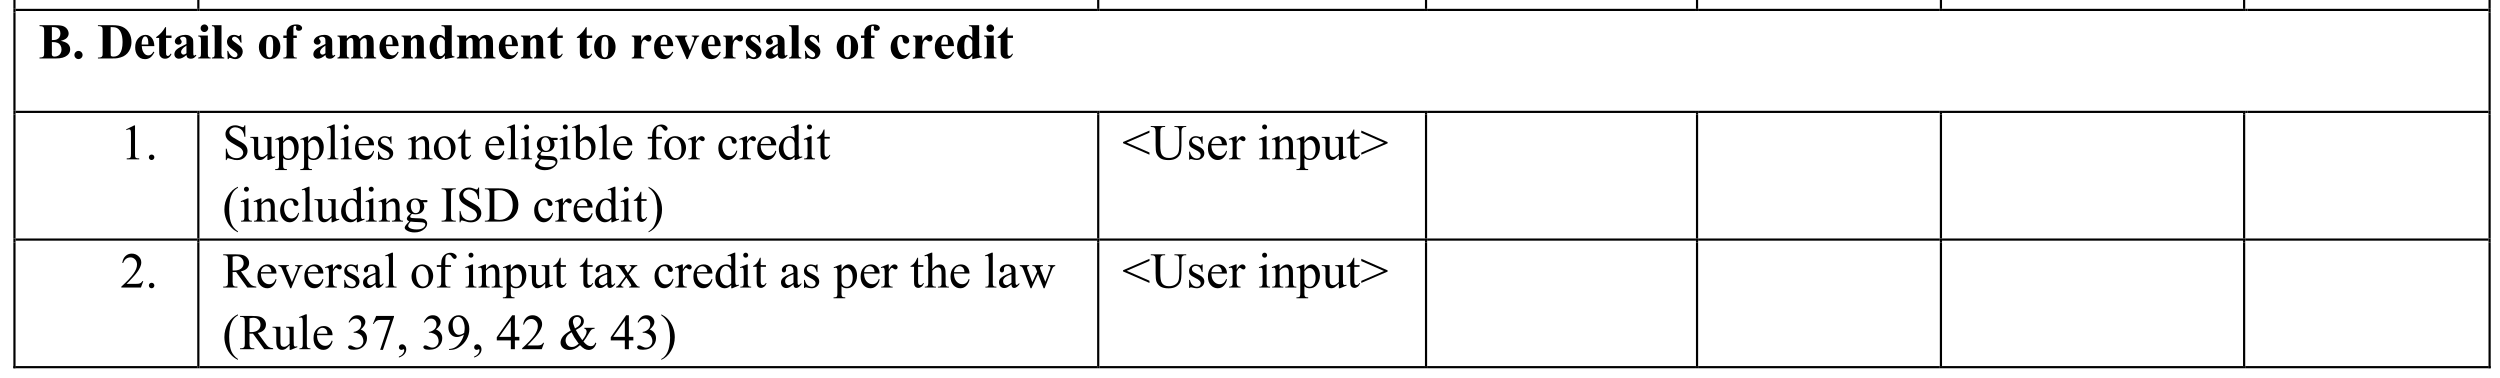 <?xml version="1.0" encoding="UTF-8"?>
<svg xmlns="http://www.w3.org/2000/svg" xmlns:xlink="http://www.w3.org/1999/xlink" width="550.15pt" height="83.201pt" viewBox="0 0 550.15 83.201" version="1.1">
<defs>
<g>
<symbol overflow="visible" id="glyph0-0">
<path style="stroke:none;" d="M 1.531 0 L 1.531 -6.906 L 7.062 -6.906 L 7.062 0 Z M 1.703 -0.172 L 6.875 -0.172 L 6.875 -6.734 L 1.703 -6.734 Z M 1.703 -0.172 "/>
</symbol>
<symbol overflow="visible" id="glyph0-1">
<path style="stroke:none;" d="M 4.906 -3.875 C 5.602 -3.719 6.094 -3.523 6.375 -3.297 C 6.781 -2.961 6.984 -2.535 6.984 -2.016 C 6.984 -1.461 6.758 -1.008 6.312 -0.656 C 5.77 -0.219 4.984 0 3.953 0 L 0.234 0 L 0.234 -0.203 C 0.566 -0.203 0.789 -0.234 0.906 -0.297 C 1.031 -0.359 1.117 -0.438 1.172 -0.531 C 1.223 -0.633 1.25 -0.883 1.25 -1.281 L 1.25 -6.031 C 1.25 -6.426 1.223 -6.676 1.172 -6.781 C 1.117 -6.883 1.031 -6.961 0.906 -7.016 C 0.789 -7.078 0.566 -7.109 0.234 -7.109 L 0.234 -7.312 L 3.734 -7.312 C 4.578 -7.312 5.172 -7.234 5.516 -7.078 C 5.867 -6.93 6.145 -6.707 6.344 -6.406 C 6.539 -6.113 6.641 -5.801 6.641 -5.469 C 6.641 -5.125 6.508 -4.812 6.25 -4.531 C 6 -4.258 5.551 -4.039 4.906 -3.875 Z M 2.953 -4.031 C 3.461 -4.031 3.836 -4.086 4.078 -4.203 C 4.316 -4.316 4.5 -4.477 4.625 -4.688 C 4.758 -4.895 4.828 -5.16 4.828 -5.484 C 4.828 -5.805 4.766 -6.07 4.641 -6.281 C 4.516 -6.488 4.332 -6.645 4.094 -6.75 C 3.852 -6.852 3.473 -6.906 2.953 -6.906 Z M 2.953 -3.609 L 2.953 -1.25 L 2.938 -0.984 C 2.938 -0.797 2.984 -0.648 3.078 -0.547 C 3.18 -0.453 3.332 -0.406 3.531 -0.406 C 3.82 -0.406 4.086 -0.469 4.328 -0.594 C 4.566 -0.719 4.75 -0.898 4.875 -1.141 C 5.008 -1.391 5.078 -1.66 5.078 -1.953 C 5.078 -2.297 5 -2.602 4.844 -2.875 C 4.688 -3.145 4.469 -3.332 4.188 -3.438 C 3.914 -3.551 3.504 -3.609 2.953 -3.609 Z M 2.953 -3.609 "/>
</symbol>
<symbol overflow="visible" id="glyph0-2">
<path style="stroke:none;" d="M 1.375 -1.656 C 1.633 -1.656 1.848 -1.566 2.016 -1.391 C 2.191 -1.211 2.281 -1.004 2.281 -0.766 C 2.281 -0.516 2.191 -0.301 2.016 -0.125 C 1.836 0.051 1.625 0.141 1.375 0.141 C 1.133 0.141 0.926 0.051 0.75 -0.125 C 0.57 -0.301 0.484 -0.516 0.484 -0.766 C 0.484 -1.004 0.57 -1.211 0.75 -1.391 C 0.926 -1.566 1.133 -1.656 1.375 -1.656 Z M 1.375 -1.656 "/>
</symbol>
<symbol overflow="visible" id="glyph0-3">
<path style="stroke:none;" d=""/>
</symbol>
<symbol overflow="visible" id="glyph0-4">
<path style="stroke:none;" d="M 0.141 0 L 0.141 -0.203 L 0.391 -0.203 C 0.598 -0.203 0.758 -0.234 0.875 -0.297 C 0.988 -0.367 1.07 -0.461 1.125 -0.578 C 1.156 -0.648 1.172 -0.875 1.172 -1.25 L 1.172 -6.062 C 1.172 -6.438 1.148 -6.672 1.109 -6.766 C 1.078 -6.859 1 -6.938 0.875 -7 C 0.758 -7.07 0.598 -7.109 0.391 -7.109 L 0.141 -7.109 L 0.141 -7.312 L 3.422 -7.312 C 4.297 -7.312 5 -7.191 5.531 -6.953 C 6.176 -6.66 6.664 -6.219 7 -5.625 C 7.344 -5.039 7.516 -4.379 7.516 -3.641 C 7.516 -3.117 7.43 -2.641 7.266 -2.203 C 7.098 -1.773 6.883 -1.422 6.625 -1.141 C 6.363 -0.859 6.062 -0.629 5.719 -0.453 C 5.375 -0.285 4.953 -0.156 4.453 -0.062 C 4.234 -0.02 3.891 0 3.422 0 Z M 2.938 -6.906 L 2.938 -1.188 C 2.938 -0.883 2.945 -0.695 2.969 -0.625 C 3 -0.562 3.051 -0.516 3.125 -0.484 C 3.219 -0.43 3.359 -0.406 3.547 -0.406 C 4.141 -0.406 4.598 -0.609 4.922 -1.016 C 5.348 -1.566 5.562 -2.426 5.562 -3.594 C 5.562 -4.531 5.414 -5.281 5.125 -5.844 C 4.895 -6.281 4.594 -6.578 4.219 -6.734 C 3.957 -6.848 3.531 -6.906 2.938 -6.906 Z M 2.938 -6.906 "/>
</symbol>
<symbol overflow="visible" id="glyph0-5">
<path style="stroke:none;" d="M 4.641 -2.703 L 1.875 -2.703 C 1.906 -2.035 2.082 -1.504 2.406 -1.109 C 2.656 -0.816 2.957 -0.672 3.312 -0.672 C 3.52 -0.672 3.711 -0.727 3.891 -0.844 C 4.066 -0.969 4.254 -1.188 4.453 -1.5 L 4.641 -1.375 C 4.367 -0.82 4.066 -0.426 3.734 -0.188 C 3.398 0.039 3.02 0.156 2.594 0.156 C 1.844 0.156 1.273 -0.133 0.891 -0.719 C 0.578 -1.176 0.422 -1.75 0.422 -2.438 C 0.422 -3.281 0.648 -3.945 1.109 -4.438 C 1.566 -4.938 2.098 -5.188 2.703 -5.188 C 3.211 -5.188 3.656 -4.977 4.031 -4.562 C 4.406 -4.145 4.609 -3.523 4.641 -2.703 Z M 3.312 -3.062 C 3.312 -3.645 3.281 -4.039 3.219 -4.25 C 3.156 -4.469 3.055 -4.633 2.922 -4.75 C 2.848 -4.812 2.75 -4.844 2.625 -4.844 C 2.438 -4.844 2.285 -4.75 2.172 -4.562 C 1.953 -4.25 1.844 -3.812 1.844 -3.25 L 1.844 -3.062 Z M 3.312 -3.062 "/>
</symbol>
<symbol overflow="visible" id="glyph0-6">
<path style="stroke:none;" d="M 2.375 -6.891 L 2.375 -5.047 L 3.578 -5.047 L 3.578 -4.516 L 2.375 -4.516 L 2.375 -1.391 C 2.375 -1.098 2.383 -0.91 2.406 -0.828 C 2.438 -0.742 2.484 -0.676 2.547 -0.625 C 2.617 -0.57 2.688 -0.547 2.75 -0.547 C 2.977 -0.547 3.195 -0.723 3.406 -1.078 L 3.578 -0.969 C 3.285 -0.281 2.812 0.062 2.156 0.062 C 1.832 0.062 1.562 -0.023 1.344 -0.203 C 1.125 -0.379 0.984 -0.578 0.922 -0.797 C 0.879 -0.91 0.859 -1.238 0.859 -1.781 L 0.859 -4.516 L 0.203 -4.516 L 0.203 -4.703 C 0.66 -5.016 1.047 -5.348 1.359 -5.703 C 1.68 -6.055 1.961 -6.453 2.203 -6.891 Z M 2.375 -6.891 "/>
</symbol>
<symbol overflow="visible" id="glyph0-7">
<path style="stroke:none;" d="M 3.156 -0.75 C 2.539 -0.207 1.988 0.062 1.5 0.062 C 1.207 0.062 0.969 -0.031 0.781 -0.219 C 0.594 -0.406 0.5 -0.641 0.5 -0.922 C 0.5 -1.305 0.66 -1.648 0.984 -1.953 C 1.316 -2.266 2.039 -2.676 3.156 -3.188 L 3.156 -3.688 C 3.156 -4.07 3.133 -4.312 3.094 -4.406 C 3.051 -4.508 2.973 -4.598 2.859 -4.672 C 2.742 -4.742 2.613 -4.781 2.469 -4.781 C 2.238 -4.781 2.047 -4.727 1.891 -4.625 C 1.797 -4.562 1.75 -4.488 1.75 -4.406 C 1.75 -4.32 1.801 -4.227 1.906 -4.125 C 2.039 -3.969 2.109 -3.816 2.109 -3.672 C 2.109 -3.492 2.039 -3.344 1.906 -3.219 C 1.781 -3.094 1.609 -3.031 1.391 -3.031 C 1.172 -3.031 0.984 -3.098 0.828 -3.234 C 0.672 -3.379 0.594 -3.539 0.594 -3.719 C 0.594 -3.977 0.695 -4.223 0.906 -4.453 C 1.113 -4.691 1.398 -4.875 1.766 -5 C 2.129 -5.125 2.508 -5.188 2.906 -5.188 C 3.383 -5.188 3.758 -5.082 4.031 -4.875 C 4.312 -4.676 4.492 -4.461 4.578 -4.234 C 4.629 -4.078 4.656 -3.727 4.656 -3.188 L 4.656 -1.234 C 4.656 -1.004 4.664 -0.859 4.688 -0.797 C 4.707 -0.734 4.734 -0.688 4.766 -0.656 C 4.805 -0.633 4.848 -0.625 4.891 -0.625 C 4.984 -0.625 5.078 -0.688 5.172 -0.812 L 5.344 -0.688 C 5.164 -0.426 4.977 -0.234 4.781 -0.109 C 4.594 0.004 4.375 0.062 4.125 0.062 C 3.832 0.062 3.602 0 3.438 -0.125 C 3.281 -0.258 3.188 -0.469 3.156 -0.75 Z M 3.156 -1.141 L 3.156 -2.828 C 2.719 -2.566 2.395 -2.289 2.188 -2 C 2.039 -1.812 1.969 -1.617 1.969 -1.422 C 1.969 -1.254 2.031 -1.109 2.156 -0.984 C 2.238 -0.891 2.363 -0.844 2.531 -0.844 C 2.707 -0.844 2.914 -0.941 3.156 -1.141 Z M 3.156 -1.141 "/>
</symbol>
<symbol overflow="visible" id="glyph0-8">
<path style="stroke:none;" d="M 1.578 -7.484 C 1.816 -7.484 2.016 -7.398 2.172 -7.234 C 2.336 -7.078 2.422 -6.883 2.422 -6.656 C 2.422 -6.426 2.336 -6.227 2.172 -6.062 C 2.016 -5.895 1.816 -5.812 1.578 -5.812 C 1.348 -5.812 1.148 -5.895 0.984 -6.062 C 0.828 -6.227 0.75 -6.426 0.75 -6.656 C 0.75 -6.883 0.828 -7.078 0.984 -7.234 C 1.148 -7.398 1.348 -7.484 1.578 -7.484 Z M 2.344 -5.047 L 2.344 -1.047 C 2.344 -0.691 2.383 -0.461 2.469 -0.359 C 2.551 -0.266 2.711 -0.207 2.953 -0.188 L 2.953 0 L 0.219 0 L 0.219 -0.188 C 0.445 -0.195 0.613 -0.266 0.719 -0.391 C 0.789 -0.473 0.828 -0.691 0.828 -1.047 L 0.828 -3.984 C 0.828 -4.348 0.785 -4.578 0.703 -4.672 C 0.617 -4.773 0.457 -4.832 0.219 -4.844 L 0.219 -5.047 Z M 2.344 -5.047 "/>
</symbol>
<symbol overflow="visible" id="glyph0-9">
<path style="stroke:none;" d="M 2.344 -7.312 L 2.344 -1.047 C 2.344 -0.691 2.383 -0.461 2.469 -0.359 C 2.551 -0.266 2.711 -0.207 2.953 -0.188 L 2.953 0 L 0.234 0 L 0.234 -0.188 C 0.453 -0.195 0.617 -0.266 0.734 -0.391 C 0.805 -0.473 0.844 -0.691 0.844 -1.047 L 0.844 -6.266 C 0.844 -6.617 0.801 -6.844 0.719 -6.938 C 0.633 -7.039 0.473 -7.098 0.234 -7.109 L 0.234 -7.312 Z M 2.344 -7.312 "/>
</symbol>
<symbol overflow="visible" id="glyph0-10">
<path style="stroke:none;" d="M 3.562 -5.188 L 3.641 -3.469 L 3.453 -3.469 C 3.234 -3.977 3.004 -4.328 2.766 -4.516 C 2.535 -4.703 2.305 -4.797 2.078 -4.797 C 1.922 -4.797 1.789 -4.742 1.688 -4.641 C 1.582 -4.547 1.531 -4.43 1.531 -4.297 C 1.531 -4.203 1.566 -4.109 1.641 -4.016 C 1.754 -3.867 2.078 -3.613 2.609 -3.25 C 3.141 -2.895 3.488 -2.594 3.656 -2.344 C 3.82 -2.094 3.906 -1.816 3.906 -1.516 C 3.906 -1.234 3.832 -0.957 3.688 -0.688 C 3.551 -0.414 3.352 -0.207 3.094 -0.062 C 2.844 0.082 2.562 0.156 2.25 0.156 C 2.008 0.156 1.691 0.078 1.297 -0.078 C 1.18 -0.117 1.102 -0.141 1.062 -0.141 C 0.945 -0.141 0.848 -0.047 0.766 0.141 L 0.594 0.141 L 0.5 -1.672 L 0.688 -1.672 C 0.852 -1.203 1.078 -0.848 1.359 -0.609 C 1.641 -0.367 1.906 -0.25 2.156 -0.25 C 2.332 -0.25 2.473 -0.301 2.578 -0.406 C 2.691 -0.52 2.75 -0.648 2.75 -0.797 C 2.75 -0.973 2.691 -1.125 2.578 -1.25 C 2.473 -1.375 2.234 -1.562 1.859 -1.812 C 1.305 -2.195 0.953 -2.488 0.797 -2.688 C 0.555 -2.988 0.438 -3.316 0.438 -3.672 C 0.438 -4.055 0.566 -4.406 0.828 -4.719 C 1.098 -5.031 1.488 -5.188 2 -5.188 C 2.27 -5.188 2.535 -5.125 2.797 -5 C 2.891 -4.938 2.969 -4.906 3.031 -4.906 C 3.094 -4.906 3.145 -4.922 3.188 -4.953 C 3.227 -4.984 3.289 -5.062 3.375 -5.188 Z M 3.562 -5.188 "/>
</symbol>
<symbol overflow="visible" id="glyph0-11">
<path style="stroke:none;" d="M 2.75 -5.188 C 3.188 -5.188 3.594 -5.07 3.969 -4.844 C 4.352 -4.625 4.641 -4.305 4.828 -3.891 C 5.023 -3.473 5.125 -3.016 5.125 -2.516 C 5.125 -1.805 4.941 -1.207 4.578 -0.719 C 4.141 -0.133 3.535 0.156 2.766 0.156 C 2.004 0.156 1.422 -0.109 1.016 -0.641 C 0.609 -1.18 0.406 -1.801 0.406 -2.5 C 0.406 -3.219 0.613 -3.844 1.031 -4.375 C 1.445 -4.914 2.02 -5.188 2.75 -5.188 Z M 2.766 -4.812 C 2.586 -4.812 2.43 -4.738 2.297 -4.594 C 2.172 -4.457 2.086 -4.188 2.047 -3.781 C 2.004 -3.375 1.984 -2.805 1.984 -2.078 C 1.984 -1.691 2.008 -1.332 2.062 -1 C 2.094 -0.75 2.172 -0.555 2.297 -0.422 C 2.43 -0.285 2.582 -0.219 2.75 -0.219 C 2.914 -0.219 3.051 -0.266 3.156 -0.359 C 3.289 -0.484 3.383 -0.656 3.438 -0.875 C 3.508 -1.207 3.547 -1.895 3.547 -2.938 C 3.547 -3.551 3.508 -3.973 3.438 -4.203 C 3.375 -4.43 3.273 -4.598 3.141 -4.703 C 3.047 -4.773 2.922 -4.812 2.766 -4.812 Z M 2.766 -4.812 "/>
</symbol>
<symbol overflow="visible" id="glyph0-12">
<path style="stroke:none;" d="M 2.578 -4.516 L 2.578 -1.016 C 2.578 -0.672 2.613 -0.457 2.688 -0.375 C 2.801 -0.238 3.016 -0.176 3.328 -0.188 L 3.328 0 L 0.359 0 L 0.359 -0.188 C 0.586 -0.195 0.75 -0.223 0.844 -0.266 C 0.938 -0.316 1 -0.383 1.031 -0.469 C 1.07 -0.562 1.094 -0.742 1.094 -1.016 L 1.094 -4.516 L 0.359 -4.516 L 0.359 -5.047 L 1.094 -5.047 L 1.094 -5.422 L 1.078 -5.672 C 1.078 -6.191 1.266 -6.625 1.641 -6.969 C 2.023 -7.312 2.539 -7.484 3.188 -7.484 C 3.633 -7.484 3.961 -7.398 4.172 -7.234 C 4.391 -7.066 4.5 -6.883 4.5 -6.688 C 4.5 -6.52 4.43 -6.375 4.297 -6.25 C 4.16 -6.133 3.984 -6.078 3.766 -6.078 C 3.578 -6.078 3.426 -6.125 3.312 -6.219 C 3.207 -6.32 3.156 -6.43 3.156 -6.547 C 3.156 -6.586 3.164 -6.656 3.188 -6.75 C 3.207 -6.812 3.219 -6.867 3.219 -6.922 C 3.219 -7.004 3.195 -7.062 3.156 -7.094 C 3.094 -7.145 3.02 -7.172 2.938 -7.172 C 2.832 -7.172 2.742 -7.129 2.672 -7.047 C 2.609 -6.961 2.578 -6.82 2.578 -6.625 L 2.578 -5.047 L 3.328 -5.047 L 3.328 -4.516 Z M 2.578 -4.516 "/>
</symbol>
<symbol overflow="visible" id="glyph0-13">
<path style="stroke:none;" d="M 2.469 -5.047 L 2.469 -4.375 C 2.738 -4.676 2.992 -4.883 3.234 -5 C 3.473 -5.125 3.727 -5.188 4 -5.188 C 4.332 -5.188 4.609 -5.109 4.828 -4.953 C 5.047 -4.805 5.211 -4.582 5.328 -4.281 C 5.617 -4.602 5.895 -4.832 6.156 -4.969 C 6.414 -5.113 6.691 -5.188 6.984 -5.188 C 7.336 -5.188 7.613 -5.109 7.812 -4.953 C 8.02 -4.797 8.164 -4.594 8.25 -4.344 C 8.332 -4.094 8.375 -3.703 8.375 -3.172 L 8.375 -1.094 C 8.375 -0.707 8.406 -0.469 8.469 -0.375 C 8.539 -0.281 8.691 -0.219 8.922 -0.188 L 8.922 0 L 6.312 0 L 6.312 -0.188 C 6.52 -0.207 6.672 -0.289 6.766 -0.438 C 6.828 -0.531 6.859 -0.75 6.859 -1.094 L 6.859 -3.266 C 6.859 -3.711 6.836 -4 6.797 -4.125 C 6.766 -4.25 6.707 -4.336 6.625 -4.391 C 6.551 -4.453 6.461 -4.484 6.359 -4.484 C 6.211 -4.484 6.055 -4.426 5.891 -4.312 C 5.734 -4.195 5.578 -4.031 5.422 -3.812 L 5.422 -1.094 C 5.422 -0.738 5.445 -0.516 5.5 -0.422 C 5.582 -0.285 5.742 -0.207 5.984 -0.188 L 5.984 0 L 3.375 0 L 3.375 -0.188 C 3.508 -0.195 3.617 -0.234 3.703 -0.297 C 3.785 -0.359 3.836 -0.43 3.859 -0.516 C 3.891 -0.609 3.906 -0.801 3.906 -1.094 L 3.906 -3.266 C 3.906 -3.723 3.883 -4.008 3.844 -4.125 C 3.812 -4.238 3.754 -4.328 3.672 -4.391 C 3.586 -4.461 3.492 -4.5 3.391 -4.5 C 3.254 -4.5 3.125 -4.457 3 -4.375 C 2.832 -4.27 2.656 -4.082 2.469 -3.812 L 2.469 -1.094 C 2.469 -0.738 2.5 -0.504 2.562 -0.391 C 2.633 -0.273 2.785 -0.207 3.016 -0.188 L 3.016 0 L 0.406 0 L 0.406 -0.188 C 0.625 -0.207 0.773 -0.281 0.859 -0.406 C 0.922 -0.477 0.953 -0.707 0.953 -1.094 L 0.953 -3.953 C 0.953 -4.328 0.914 -4.562 0.844 -4.656 C 0.781 -4.75 0.633 -4.812 0.406 -4.844 L 0.406 -5.047 Z M 2.469 -5.047 "/>
</symbol>
<symbol overflow="visible" id="glyph0-14">
<path style="stroke:none;" d="M 2.438 -5.047 L 2.438 -4.391 C 2.695 -4.672 2.941 -4.875 3.172 -5 C 3.41 -5.125 3.664 -5.188 3.938 -5.188 C 4.27 -5.188 4.539 -5.098 4.75 -4.922 C 4.969 -4.742 5.113 -4.52 5.188 -4.25 C 5.25 -4.039 5.281 -3.645 5.281 -3.062 L 5.281 -1.094 C 5.281 -0.707 5.312 -0.469 5.375 -0.375 C 5.445 -0.281 5.594 -0.219 5.812 -0.188 L 5.812 0 L 3.266 0 L 3.266 -0.188 C 3.453 -0.219 3.586 -0.301 3.672 -0.438 C 3.734 -0.52 3.766 -0.738 3.766 -1.094 L 3.766 -3.344 C 3.766 -3.758 3.75 -4.02 3.719 -4.125 C 3.688 -4.227 3.629 -4.312 3.547 -4.375 C 3.473 -4.438 3.391 -4.469 3.297 -4.469 C 2.984 -4.469 2.695 -4.242 2.438 -3.797 L 2.438 -1.094 C 2.438 -0.719 2.469 -0.477 2.531 -0.375 C 2.602 -0.281 2.734 -0.219 2.922 -0.188 L 2.922 0 L 0.375 0 L 0.375 -0.188 C 0.594 -0.207 0.742 -0.281 0.828 -0.406 C 0.891 -0.477 0.922 -0.707 0.922 -1.094 L 0.922 -3.953 C 0.922 -4.328 0.883 -4.562 0.812 -4.656 C 0.75 -4.75 0.602 -4.812 0.375 -4.844 L 0.375 -5.047 Z M 2.438 -5.047 "/>
</symbol>
<symbol overflow="visible" id="glyph0-15">
<path style="stroke:none;" d="M 5.281 -7.312 L 5.281 -1.516 C 5.281 -1.117 5.289 -0.883 5.312 -0.812 C 5.332 -0.695 5.383 -0.609 5.469 -0.547 C 5.551 -0.492 5.691 -0.457 5.891 -0.438 L 5.891 -0.266 L 3.766 0.156 L 3.766 -0.641 C 3.504 -0.336 3.273 -0.129 3.078 -0.016 C 2.879 0.098 2.656 0.156 2.406 0.156 C 1.758 0.156 1.25 -0.133 0.875 -0.719 C 0.57 -1.176 0.422 -1.75 0.422 -2.438 C 0.422 -2.977 0.516 -3.461 0.703 -3.891 C 0.891 -4.316 1.145 -4.641 1.469 -4.859 C 1.801 -5.078 2.156 -5.188 2.531 -5.188 C 2.77 -5.188 2.984 -5.141 3.172 -5.047 C 3.359 -4.953 3.555 -4.789 3.766 -4.562 L 3.766 -6.078 C 3.766 -6.461 3.75 -6.695 3.719 -6.781 C 3.676 -6.883 3.609 -6.961 3.516 -7.016 C 3.43 -7.066 3.27 -7.094 3.031 -7.094 L 3.031 -7.312 Z M 3.766 -3.891 C 3.492 -4.398 3.164 -4.656 2.781 -4.656 C 2.656 -4.656 2.547 -4.617 2.453 -4.547 C 2.328 -4.441 2.219 -4.25 2.125 -3.969 C 2.039 -3.688 2 -3.254 2 -2.672 C 2 -2.035 2.047 -1.562 2.141 -1.25 C 2.234 -0.945 2.363 -0.727 2.531 -0.594 C 2.613 -0.531 2.727 -0.5 2.875 -0.5 C 3.188 -0.5 3.484 -0.742 3.766 -1.234 Z M 3.766 -3.891 "/>
</symbol>
<symbol overflow="visible" id="glyph0-16">
<path style="stroke:none;" d="M 2.469 -5.047 L 2.469 -3.906 C 2.801 -4.426 3.094 -4.77 3.344 -4.938 C 3.594 -5.102 3.836 -5.188 4.078 -5.188 C 4.273 -5.188 4.43 -5.125 4.547 -5 C 4.672 -4.883 4.734 -4.711 4.734 -4.484 C 4.734 -4.242 4.676 -4.055 4.562 -3.922 C 4.445 -3.785 4.305 -3.719 4.141 -3.719 C 3.941 -3.719 3.773 -3.781 3.641 -3.906 C 3.504 -4.031 3.422 -4.098 3.391 -4.109 C 3.359 -4.129 3.316 -4.141 3.266 -4.141 C 3.16 -4.141 3.062 -4.102 2.969 -4.031 C 2.82 -3.906 2.711 -3.727 2.641 -3.5 C 2.523 -3.156 2.469 -2.77 2.469 -2.344 L 2.469 -0.891 C 2.469 -0.68 2.484 -0.547 2.516 -0.484 C 2.555 -0.391 2.617 -0.316 2.703 -0.266 C 2.785 -0.223 2.926 -0.195 3.125 -0.188 L 3.125 0 L 0.406 0 L 0.406 -0.188 C 0.625 -0.207 0.77 -0.27 0.844 -0.375 C 0.926 -0.477 0.969 -0.75 0.969 -1.188 L 0.969 -3.969 C 0.969 -4.258 0.953 -4.445 0.922 -4.531 C 0.891 -4.625 0.836 -4.691 0.766 -4.734 C 0.691 -4.785 0.57 -4.82 0.406 -4.844 L 0.406 -5.047 Z M 2.469 -5.047 "/>
</symbol>
<symbol overflow="visible" id="glyph0-17">
<path style="stroke:none;" d="M 2.656 0.156 L 0.953 -3.766 C 0.742 -4.234 0.582 -4.531 0.469 -4.656 C 0.383 -4.75 0.266 -4.812 0.109 -4.844 L 0.109 -5.047 L 2.781 -5.047 L 2.781 -4.844 C 2.613 -4.844 2.5 -4.812 2.438 -4.75 C 2.352 -4.676 2.312 -4.582 2.312 -4.469 C 2.312 -4.332 2.391 -4.082 2.547 -3.719 L 3.375 -1.828 L 4.047 -3.469 C 4.234 -3.938 4.328 -4.266 4.328 -4.453 C 4.328 -4.566 4.285 -4.656 4.203 -4.719 C 4.117 -4.789 3.977 -4.832 3.781 -4.844 L 3.781 -5.047 L 5.422 -5.047 L 5.422 -4.844 C 5.266 -4.82 5.133 -4.758 5.031 -4.656 C 4.938 -4.562 4.785 -4.281 4.578 -3.812 L 2.906 0.156 Z M 2.656 0.156 "/>
</symbol>
<symbol overflow="visible" id="glyph0-18">
<path style="stroke:none;" d="M 4.484 -1.297 L 4.656 -1.172 C 4.414 -0.723 4.117 -0.391 3.766 -0.172 C 3.41 0.047 3.035 0.156 2.641 0.156 C 1.961 0.156 1.422 -0.098 1.016 -0.609 C 0.617 -1.117 0.422 -1.727 0.422 -2.438 C 0.422 -3.125 0.602 -3.727 0.969 -4.25 C 1.414 -4.875 2.023 -5.188 2.797 -5.188 C 3.316 -5.188 3.727 -5.055 4.031 -4.797 C 4.344 -4.535 4.5 -4.242 4.5 -3.922 C 4.5 -3.711 4.438 -3.547 4.312 -3.422 C 4.188 -3.305 4.023 -3.25 3.828 -3.25 C 3.617 -3.25 3.441 -3.316 3.297 -3.453 C 3.16 -3.598 3.078 -3.848 3.047 -4.203 C 3.023 -4.43 2.973 -4.594 2.891 -4.688 C 2.805 -4.77 2.707 -4.812 2.594 -4.812 C 2.426 -4.812 2.281 -4.723 2.156 -4.547 C 1.969 -4.266 1.875 -3.836 1.875 -3.266 C 1.875 -2.797 1.945 -2.344 2.094 -1.906 C 2.25 -1.469 2.457 -1.145 2.719 -0.938 C 2.914 -0.781 3.148 -0.703 3.422 -0.703 C 3.598 -0.703 3.766 -0.742 3.922 -0.828 C 4.086 -0.91 4.273 -1.066 4.484 -1.297 Z M 4.484 -1.297 "/>
</symbol>
<symbol overflow="visible" id="glyph1-0">
<path style="stroke:none;" d="M 1.531 0 L 1.531 -6.906 L 7.062 -6.906 L 7.062 0 Z M 1.703 -0.172 L 6.875 -0.172 L 6.875 -6.734 L 1.703 -6.734 Z M 1.703 -0.172 "/>
</symbol>
<symbol overflow="visible" id="glyph1-1">
<path style="stroke:none;" d=""/>
</symbol>
<symbol overflow="visible" id="glyph1-2">
<path style="stroke:none;" d="M 1.297 -6.594 L 3.078 -7.469 L 3.25 -7.469 L 3.25 -1.297 C 3.25 -0.879 3.266 -0.617 3.297 -0.516 C 3.336 -0.422 3.41 -0.344 3.516 -0.281 C 3.617 -0.227 3.836 -0.203 4.172 -0.203 L 4.172 0 L 1.422 0 L 1.422 -0.203 C 1.766 -0.203 1.988 -0.227 2.094 -0.281 C 2.195 -0.332 2.266 -0.398 2.297 -0.484 C 2.336 -0.578 2.359 -0.848 2.359 -1.297 L 2.359 -5.234 C 2.359 -5.766 2.344 -6.109 2.312 -6.266 C 2.281 -6.379 2.234 -6.461 2.172 -6.516 C 2.109 -6.566 2.031 -6.594 1.938 -6.594 C 1.801 -6.594 1.613 -6.535 1.375 -6.422 Z M 1.297 -6.594 "/>
</symbol>
<symbol overflow="visible" id="glyph1-3">
<path style="stroke:none;" d="M 1.375 -1.047 C 1.551 -1.047 1.695 -0.988 1.812 -0.875 C 1.926 -0.758 1.984 -0.617 1.984 -0.453 C 1.984 -0.285 1.922 -0.141 1.797 -0.016 C 1.68 0.098 1.539 0.156 1.375 0.156 C 1.207 0.156 1.066 0.098 0.953 -0.016 C 0.836 -0.141 0.781 -0.285 0.781 -0.453 C 0.781 -0.617 0.836 -0.758 0.953 -0.875 C 1.066 -0.988 1.207 -1.047 1.375 -1.047 Z M 1.375 -1.047 "/>
</symbol>
<symbol overflow="visible" id="glyph1-4">
<path style="stroke:none;" d="M 5.062 -7.484 L 5.062 -4.953 L 4.859 -4.953 C 4.797 -5.441 4.68 -5.828 4.516 -6.109 C 4.348 -6.398 4.109 -6.629 3.797 -6.797 C 3.492 -6.961 3.176 -7.047 2.844 -7.047 C 2.469 -7.047 2.156 -6.93 1.906 -6.703 C 1.664 -6.473 1.547 -6.211 1.547 -5.922 C 1.547 -5.703 1.625 -5.5 1.781 -5.312 C 2 -5.039 2.531 -4.68 3.375 -4.234 C 4.051 -3.867 4.516 -3.586 4.766 -3.391 C 5.016 -3.191 5.207 -2.957 5.344 -2.688 C 5.477 -2.426 5.547 -2.148 5.547 -1.859 C 5.547 -1.305 5.332 -0.828 4.906 -0.422 C 4.477 -0.023 3.926 0.172 3.25 0.172 C 3.031 0.172 2.832 0.156 2.656 0.125 C 2.539 0.102 2.305 0.035 1.953 -0.078 C 1.598 -0.191 1.379 -0.25 1.297 -0.25 C 1.203 -0.25 1.129 -0.223 1.078 -0.172 C 1.023 -0.117 0.984 -0.004 0.953 0.172 L 0.766 0.172 L 0.766 -2.344 L 0.953 -2.344 C 1.047 -1.812 1.172 -1.414 1.328 -1.156 C 1.492 -0.895 1.738 -0.676 2.062 -0.5 C 2.383 -0.332 2.742 -0.25 3.141 -0.25 C 3.586 -0.25 3.941 -0.367 4.203 -0.609 C 4.461 -0.848 4.594 -1.129 4.594 -1.453 C 4.594 -1.629 4.539 -1.805 4.438 -1.984 C 4.344 -2.172 4.191 -2.348 3.984 -2.516 C 3.836 -2.617 3.453 -2.844 2.828 -3.188 C 2.203 -3.539 1.754 -3.82 1.484 -4.031 C 1.223 -4.238 1.023 -4.469 0.891 -4.719 C 0.754 -4.977 0.688 -5.258 0.688 -5.562 C 0.688 -6.082 0.891 -6.531 1.297 -6.906 C 1.703 -7.289 2.211 -7.484 2.828 -7.484 C 3.223 -7.484 3.633 -7.391 4.062 -7.203 C 4.27 -7.109 4.414 -7.062 4.5 -7.062 C 4.594 -7.062 4.664 -7.086 4.719 -7.141 C 4.781 -7.203 4.828 -7.316 4.859 -7.484 Z M 5.062 -7.484 "/>
</symbol>
<symbol overflow="visible" id="glyph1-5">
<path style="stroke:none;" d="M 4.672 -4.938 L 4.672 -1.953 C 4.672 -1.379 4.68 -1.023 4.703 -0.891 C 4.734 -0.766 4.781 -0.676 4.844 -0.625 C 4.906 -0.582 4.973 -0.562 5.047 -0.562 C 5.16 -0.562 5.289 -0.586 5.438 -0.641 L 5.5 -0.453 L 4.031 0.156 L 3.781 0.156 L 3.781 -0.891 C 3.363 -0.43 3.039 -0.141 2.812 -0.016 C 2.594 0.098 2.359 0.156 2.109 0.156 C 1.828 0.156 1.582 0.078 1.375 -0.078 C 1.176 -0.242 1.035 -0.453 0.953 -0.703 C 0.879 -0.953 0.844 -1.312 0.844 -1.781 L 0.844 -3.984 C 0.844 -4.211 0.816 -4.367 0.766 -4.453 C 0.723 -4.547 0.648 -4.617 0.547 -4.672 C 0.453 -4.723 0.273 -4.742 0.016 -4.734 L 0.016 -4.938 L 1.75 -4.938 L 1.75 -1.641 C 1.75 -1.172 1.828 -0.863 1.984 -0.719 C 2.141 -0.582 2.332 -0.516 2.562 -0.516 C 2.719 -0.516 2.891 -0.562 3.078 -0.656 C 3.273 -0.75 3.508 -0.938 3.781 -1.219 L 3.781 -4.016 C 3.781 -4.297 3.727 -4.484 3.625 -4.578 C 3.531 -4.68 3.32 -4.734 3 -4.734 L 3 -4.938 Z M 4.672 -4.938 "/>
</symbol>
<symbol overflow="visible" id="glyph1-6">
<path style="stroke:none;" d="M -0.016 -4.453 L 1.516 -5.062 L 1.719 -5.062 L 1.719 -3.906 C 1.969 -4.344 2.223 -4.648 2.484 -4.828 C 2.742 -5.004 3.016 -5.094 3.297 -5.094 C 3.797 -5.094 4.207 -4.895 4.531 -4.5 C 4.938 -4.031 5.141 -3.414 5.141 -2.656 C 5.141 -1.801 4.895 -1.094 4.406 -0.531 C 4.008 -0.07 3.504 0.156 2.891 0.156 C 2.617 0.156 2.391 0.113 2.203 0.031 C 2.055 -0.02 1.895 -0.125 1.719 -0.281 L 1.719 1.219 C 1.719 1.551 1.738 1.766 1.781 1.859 C 1.82 1.953 1.891 2.023 1.984 2.078 C 2.086 2.129 2.273 2.156 2.547 2.156 L 2.547 2.359 L -0.031 2.359 L -0.031 2.156 L 0.094 2.156 C 0.289 2.164 0.461 2.129 0.609 2.047 C 0.672 2.004 0.719 1.938 0.75 1.844 C 0.789 1.758 0.812 1.539 0.812 1.188 L 0.812 -3.484 C 0.812 -3.805 0.797 -4.008 0.766 -4.094 C 0.742 -4.176 0.703 -4.238 0.641 -4.281 C 0.578 -4.332 0.492 -4.359 0.391 -4.359 C 0.297 -4.359 0.18 -4.332 0.047 -4.281 Z M 1.719 -3.594 L 1.719 -1.75 C 1.719 -1.352 1.734 -1.086 1.766 -0.953 C 1.816 -0.742 1.938 -0.562 2.125 -0.406 C 2.32 -0.25 2.57 -0.172 2.875 -0.172 C 3.238 -0.172 3.531 -0.312 3.75 -0.594 C 4.039 -0.957 4.188 -1.473 4.188 -2.141 C 4.188 -2.898 4.02 -3.484 3.688 -3.891 C 3.457 -4.16 3.188 -4.297 2.875 -4.297 C 2.695 -4.297 2.523 -4.254 2.359 -4.172 C 2.223 -4.109 2.008 -3.914 1.719 -3.594 Z M 1.719 -3.594 "/>
</symbol>
<symbol overflow="visible" id="glyph1-7">
<path style="stroke:none;" d="M 2.047 -7.672 L 2.047 -1.109 C 2.047 -0.805 2.066 -0.602 2.109 -0.5 C 2.148 -0.395 2.219 -0.316 2.312 -0.266 C 2.406 -0.211 2.582 -0.188 2.844 -0.188 L 2.844 0 L 0.422 0 L 0.422 -0.188 C 0.648 -0.188 0.805 -0.207 0.891 -0.25 C 0.973 -0.301 1.035 -0.379 1.078 -0.484 C 1.129 -0.598 1.156 -0.805 1.156 -1.109 L 1.156 -5.609 C 1.156 -6.16 1.141 -6.5 1.109 -6.625 C 1.086 -6.758 1.047 -6.848 0.984 -6.891 C 0.93 -6.941 0.863 -6.969 0.781 -6.969 C 0.688 -6.969 0.566 -6.938 0.422 -6.875 L 0.328 -7.062 L 1.797 -7.672 Z M 2.047 -7.672 "/>
</symbol>
<symbol overflow="visible" id="glyph1-8">
<path style="stroke:none;" d="M 1.609 -7.672 C 1.754 -7.672 1.879 -7.617 1.984 -7.516 C 2.086 -7.41 2.141 -7.281 2.141 -7.125 C 2.141 -6.977 2.086 -6.848 1.984 -6.734 C 1.879 -6.629 1.754 -6.578 1.609 -6.578 C 1.453 -6.578 1.316 -6.629 1.203 -6.734 C 1.098 -6.848 1.047 -6.977 1.047 -7.125 C 1.047 -7.281 1.098 -7.41 1.203 -7.516 C 1.316 -7.617 1.453 -7.672 1.609 -7.672 Z M 2.047 -5.094 L 2.047 -1.109 C 2.047 -0.805 2.066 -0.602 2.109 -0.5 C 2.16 -0.395 2.227 -0.316 2.312 -0.266 C 2.406 -0.211 2.566 -0.188 2.797 -0.188 L 2.797 0 L 0.406 0 L 0.406 -0.188 C 0.645 -0.188 0.805 -0.207 0.891 -0.25 C 0.973 -0.301 1.035 -0.379 1.078 -0.484 C 1.129 -0.598 1.156 -0.805 1.156 -1.109 L 1.156 -3.016 C 1.156 -3.555 1.141 -3.906 1.109 -4.062 C 1.078 -4.176 1.035 -4.254 0.984 -4.297 C 0.93 -4.348 0.859 -4.375 0.766 -4.375 C 0.66 -4.375 0.539 -4.344 0.406 -4.281 L 0.328 -4.484 L 1.812 -5.094 Z M 2.047 -5.094 "/>
</symbol>
<symbol overflow="visible" id="glyph1-9">
<path style="stroke:none;" d="M 1.172 -3.078 C 1.172 -2.348 1.348 -1.773 1.703 -1.359 C 2.066 -0.941 2.492 -0.734 2.984 -0.734 C 3.305 -0.734 3.586 -0.82 3.828 -1 C 4.066 -1.176 4.266 -1.477 4.422 -1.906 L 4.594 -1.797 C 4.52 -1.305 4.301 -0.859 3.938 -0.453 C 3.57 -0.047 3.113 0.156 2.562 0.156 C 1.969 0.156 1.457 -0.07 1.031 -0.531 C 0.613 -1 0.406 -1.625 0.406 -2.406 C 0.406 -3.25 0.617 -3.906 1.047 -4.375 C 1.484 -4.852 2.031 -5.094 2.688 -5.094 C 3.238 -5.094 3.691 -4.91 4.047 -4.547 C 4.41 -4.18 4.594 -3.691 4.594 -3.078 Z M 1.172 -3.391 L 3.469 -3.391 C 3.445 -3.711 3.406 -3.938 3.344 -4.062 C 3.258 -4.258 3.129 -4.414 2.953 -4.531 C 2.773 -4.645 2.586 -4.703 2.391 -4.703 C 2.086 -4.703 1.816 -4.586 1.578 -4.359 C 1.348 -4.129 1.211 -3.805 1.172 -3.391 Z M 1.172 -3.391 "/>
</symbol>
<symbol overflow="visible" id="glyph1-10">
<path style="stroke:none;" d="M 3.531 -5.094 L 3.531 -3.406 L 3.359 -3.406 C 3.223 -3.938 3.047 -4.297 2.828 -4.484 C 2.617 -4.672 2.348 -4.766 2.016 -4.766 C 1.766 -4.766 1.562 -4.695 1.406 -4.562 C 1.25 -4.438 1.172 -4.289 1.172 -4.125 C 1.172 -3.926 1.227 -3.754 1.344 -3.609 C 1.457 -3.461 1.688 -3.305 2.031 -3.141 L 2.812 -2.75 C 3.539 -2.395 3.906 -1.926 3.906 -1.344 C 3.906 -0.895 3.734 -0.531 3.391 -0.25 C 3.055 0.02 2.68 0.156 2.266 0.156 C 1.961 0.156 1.613 0.098 1.219 -0.016 C 1.102 -0.047 1.008 -0.062 0.938 -0.062 C 0.852 -0.062 0.785 -0.016 0.734 0.078 L 0.562 0.078 L 0.562 -1.688 L 0.734 -1.688 C 0.836 -1.188 1.031 -0.805 1.312 -0.547 C 1.602 -0.297 1.922 -0.172 2.266 -0.172 C 2.516 -0.172 2.719 -0.242 2.875 -0.391 C 3.031 -0.535 3.109 -0.707 3.109 -0.906 C 3.109 -1.156 3.02 -1.363 2.844 -1.531 C 2.676 -1.707 2.332 -1.922 1.812 -2.172 C 1.289 -2.43 0.945 -2.664 0.781 -2.875 C 0.625 -3.082 0.547 -3.344 0.547 -3.656 C 0.547 -4.062 0.68 -4.398 0.953 -4.672 C 1.234 -4.953 1.594 -5.094 2.031 -5.094 C 2.227 -5.094 2.469 -5.051 2.75 -4.969 C 2.926 -4.906 3.047 -4.875 3.109 -4.875 C 3.172 -4.875 3.219 -4.883 3.25 -4.906 C 3.281 -4.938 3.316 -5 3.359 -5.094 Z M 3.531 -5.094 "/>
</symbol>
<symbol overflow="visible" id="glyph1-11">
<path style="stroke:none;" d="M 1.781 -4.047 C 2.363 -4.742 2.914 -5.094 3.438 -5.094 C 3.707 -5.094 3.938 -5.023 4.125 -4.891 C 4.32 -4.754 4.477 -4.531 4.594 -4.219 C 4.676 -4 4.719 -3.664 4.719 -3.219 L 4.719 -1.109 C 4.719 -0.797 4.742 -0.586 4.797 -0.484 C 4.836 -0.391 4.898 -0.316 4.984 -0.266 C 5.078 -0.211 5.238 -0.188 5.469 -0.188 L 5.469 0 L 3.031 0 L 3.031 -0.188 L 3.141 -0.188 C 3.367 -0.188 3.523 -0.223 3.609 -0.297 C 3.703 -0.367 3.77 -0.473 3.812 -0.609 C 3.82 -0.66 3.828 -0.828 3.828 -1.109 L 3.828 -3.141 C 3.828 -3.586 3.77 -3.91 3.656 -4.109 C 3.539 -4.316 3.344 -4.422 3.062 -4.422 C 2.633 -4.422 2.207 -4.188 1.781 -3.719 L 1.781 -1.109 C 1.781 -0.773 1.801 -0.57 1.844 -0.5 C 1.895 -0.395 1.961 -0.316 2.047 -0.266 C 2.141 -0.211 2.32 -0.188 2.594 -0.188 L 2.594 0 L 0.141 0 L 0.141 -0.188 L 0.25 -0.188 C 0.5 -0.188 0.664 -0.25 0.75 -0.375 C 0.844 -0.508 0.891 -0.754 0.891 -1.109 L 0.891 -2.953 C 0.891 -3.547 0.875 -3.906 0.844 -4.031 C 0.82 -4.164 0.781 -4.254 0.719 -4.297 C 0.664 -4.348 0.594 -4.375 0.5 -4.375 C 0.406 -4.375 0.285 -4.344 0.141 -4.281 L 0.062 -4.484 L 1.547 -5.094 L 1.781 -5.094 Z M 1.781 -4.047 "/>
</symbol>
<symbol overflow="visible" id="glyph1-12">
<path style="stroke:none;" d="M 2.766 -5.094 C 3.516 -5.094 4.113 -4.805 4.562 -4.234 C 4.945 -3.742 5.141 -3.188 5.141 -2.562 C 5.141 -2.125 5.031 -1.676 4.812 -1.219 C 4.602 -0.77 4.312 -0.426 3.938 -0.188 C 3.57 0.039 3.16 0.156 2.703 0.156 C 1.953 0.156 1.359 -0.141 0.922 -0.734 C 0.555 -1.234 0.375 -1.797 0.375 -2.422 C 0.375 -2.867 0.484 -3.316 0.703 -3.766 C 0.93 -4.211 1.227 -4.547 1.594 -4.766 C 1.957 -4.984 2.348 -5.094 2.766 -5.094 Z M 2.594 -4.734 C 2.406 -4.734 2.211 -4.676 2.016 -4.562 C 1.828 -4.445 1.672 -4.25 1.547 -3.969 C 1.43 -3.688 1.375 -3.32 1.375 -2.875 C 1.375 -2.156 1.516 -1.535 1.797 -1.016 C 2.086 -0.492 2.469 -0.234 2.938 -0.234 C 3.281 -0.234 3.566 -0.375 3.797 -0.656 C 4.023 -0.945 4.141 -1.441 4.141 -2.141 C 4.141 -3.023 3.953 -3.719 3.578 -4.219 C 3.316 -4.562 2.988 -4.734 2.594 -4.734 Z M 2.594 -4.734 "/>
</symbol>
<symbol overflow="visible" id="glyph1-13">
<path style="stroke:none;" d="M 1.781 -6.562 L 1.781 -4.938 L 2.938 -4.938 L 2.938 -4.562 L 1.781 -4.562 L 1.781 -1.359 C 1.781 -1.035 1.828 -0.816 1.922 -0.703 C 2.016 -0.598 2.129 -0.547 2.266 -0.547 C 2.391 -0.547 2.504 -0.582 2.609 -0.656 C 2.723 -0.727 2.812 -0.836 2.875 -0.984 L 3.078 -0.984 C 2.953 -0.629 2.773 -0.363 2.547 -0.188 C 2.316 -0.008 2.082 0.078 1.844 0.078 C 1.676 0.078 1.508 0.035 1.344 -0.047 C 1.188 -0.141 1.07 -0.27 1 -0.438 C 0.926 -0.613 0.891 -0.879 0.891 -1.234 L 0.891 -4.562 L 0.109 -4.562 L 0.109 -4.734 C 0.305 -4.816 0.508 -4.953 0.719 -5.141 C 0.926 -5.328 1.109 -5.551 1.266 -5.812 C 1.348 -5.945 1.461 -6.195 1.609 -6.562 Z M 1.781 -6.562 "/>
</symbol>
<symbol overflow="visible" id="glyph1-14">
<path style="stroke:none;" d="M 1.672 -1.797 C 1.367 -1.941 1.133 -2.145 0.969 -2.406 C 0.812 -2.676 0.734 -2.973 0.734 -3.297 C 0.734 -3.785 0.914 -4.207 1.281 -4.562 C 1.645 -4.914 2.117 -5.094 2.703 -5.094 C 3.172 -5.094 3.578 -4.973 3.922 -4.734 L 4.969 -4.734 C 5.125 -4.734 5.211 -4.727 5.234 -4.719 C 5.266 -4.719 5.285 -4.707 5.297 -4.688 C 5.316 -4.656 5.328 -4.598 5.328 -4.516 C 5.328 -4.422 5.316 -4.352 5.297 -4.312 C 5.285 -4.289 5.266 -4.273 5.234 -4.266 C 5.211 -4.254 5.125 -4.25 4.969 -4.25 L 4.328 -4.25 C 4.523 -4 4.625 -3.672 4.625 -3.266 C 4.625 -2.805 4.445 -2.41 4.094 -2.078 C 3.75 -1.754 3.281 -1.594 2.688 -1.594 C 2.438 -1.594 2.188 -1.629 1.938 -1.703 C 1.77 -1.566 1.66 -1.445 1.609 -1.344 C 1.555 -1.238 1.531 -1.148 1.531 -1.078 C 1.531 -1.016 1.555 -0.953 1.609 -0.891 C 1.672 -0.836 1.789 -0.801 1.969 -0.781 C 2.062 -0.758 2.312 -0.742 2.719 -0.734 C 3.457 -0.723 3.938 -0.695 4.156 -0.656 C 4.488 -0.613 4.754 -0.488 4.953 -0.281 C 5.16 -0.082 5.266 0.16 5.266 0.453 C 5.266 0.859 5.07 1.238 4.688 1.594 C 4.125 2.125 3.391 2.391 2.484 2.391 C 1.797 2.391 1.211 2.234 0.734 1.922 C 0.461 1.734 0.328 1.547 0.328 1.359 C 0.328 1.266 0.348 1.176 0.391 1.094 C 0.453 0.957 0.578 0.773 0.766 0.547 C 0.785 0.504 0.969 0.305 1.312 -0.047 C 1.125 -0.148 0.988 -0.242 0.906 -0.328 C 0.832 -0.422 0.797 -0.523 0.797 -0.641 C 0.797 -0.766 0.848 -0.91 0.953 -1.078 C 1.055 -1.254 1.297 -1.492 1.672 -1.797 Z M 2.609 -4.828 C 2.336 -4.828 2.113 -4.719 1.938 -4.5 C 1.758 -4.289 1.672 -3.969 1.672 -3.531 C 1.672 -2.969 1.789 -2.531 2.031 -2.219 C 2.219 -1.977 2.457 -1.859 2.75 -1.859 C 3.02 -1.859 3.242 -1.957 3.422 -2.156 C 3.598 -2.363 3.688 -2.688 3.688 -3.125 C 3.688 -3.695 3.562 -4.145 3.312 -4.469 C 3.125 -4.707 2.891 -4.828 2.609 -4.828 Z M 1.609 0 C 1.441 0.188 1.312 0.359 1.219 0.516 C 1.133 0.672 1.094 0.816 1.094 0.953 C 1.094 1.117 1.195 1.27 1.406 1.406 C 1.77 1.625 2.289 1.734 2.969 1.734 C 3.613 1.734 4.086 1.617 4.391 1.391 C 4.703 1.16 4.859 0.914 4.859 0.656 C 4.859 0.477 4.77 0.348 4.594 0.266 C 4.406 0.18 4.035 0.133 3.484 0.125 C 2.672 0.102 2.047 0.062 1.609 0 Z M 1.609 0 "/>
</symbol>
<symbol overflow="visible" id="glyph1-15">
<path style="stroke:none;" d="M 1.703 -4.094 C 2.18 -4.758 2.695 -5.094 3.25 -5.094 C 3.75 -5.094 4.188 -4.875 4.562 -4.438 C 4.945 -4 5.141 -3.406 5.141 -2.656 C 5.141 -1.781 4.848 -1.078 4.266 -0.547 C 3.766 -0.078 3.207 0.156 2.594 0.156 C 2.301 0.156 2.004 0.102 1.703 0 C 1.41 -0.102 1.113 -0.258 0.812 -0.469 L 0.812 -5.594 C 0.812 -6.156 0.797 -6.5 0.766 -6.625 C 0.742 -6.758 0.703 -6.848 0.641 -6.891 C 0.586 -6.941 0.516 -6.969 0.422 -6.969 C 0.328 -6.969 0.203 -6.938 0.047 -6.875 L -0.031 -7.062 L 1.453 -7.672 L 1.703 -7.672 Z M 1.703 -3.75 L 1.703 -0.781 C 1.879 -0.602 2.066 -0.469 2.266 -0.375 C 2.461 -0.289 2.664 -0.25 2.875 -0.25 C 3.195 -0.25 3.5 -0.426 3.781 -0.781 C 4.062 -1.145 4.203 -1.672 4.203 -2.359 C 4.203 -2.984 4.062 -3.469 3.781 -3.812 C 3.5 -4.156 3.18 -4.328 2.828 -4.328 C 2.629 -4.328 2.438 -4.273 2.25 -4.172 C 2.102 -4.098 1.922 -3.957 1.703 -3.75 Z M 1.703 -3.75 "/>
</symbol>
<symbol overflow="visible" id="glyph1-16">
<path style="stroke:none;" d="M 2.281 -4.547 L 2.281 -1.312 C 2.281 -0.844 2.328 -0.551 2.422 -0.438 C 2.555 -0.27 2.738 -0.188 2.969 -0.188 L 3.406 -0.188 L 3.406 0 L 0.453 0 L 0.453 -0.188 L 0.672 -0.188 C 0.816 -0.188 0.945 -0.223 1.062 -0.297 C 1.188 -0.367 1.27 -0.469 1.312 -0.594 C 1.363 -0.719 1.391 -0.957 1.391 -1.312 L 1.391 -4.547 L 0.422 -4.547 L 0.422 -4.938 L 1.391 -4.938 L 1.391 -5.266 C 1.391 -5.754 1.469 -6.172 1.625 -6.516 C 1.781 -6.859 2.02 -7.133 2.344 -7.344 C 2.676 -7.551 3.047 -7.656 3.453 -7.656 C 3.828 -7.656 4.172 -7.535 4.484 -7.297 C 4.691 -7.129 4.797 -6.945 4.797 -6.75 C 4.797 -6.645 4.75 -6.539 4.656 -6.438 C 4.562 -6.344 4.461 -6.297 4.359 -6.297 C 4.273 -6.297 4.188 -6.328 4.094 -6.391 C 4 -6.453 3.883 -6.578 3.75 -6.766 C 3.625 -6.961 3.504 -7.098 3.391 -7.172 C 3.273 -7.234 3.148 -7.266 3.016 -7.266 C 2.848 -7.266 2.707 -7.219 2.594 -7.125 C 2.477 -7.039 2.395 -6.906 2.344 -6.719 C 2.301 -6.539 2.281 -6.066 2.281 -5.297 L 2.281 -4.938 L 3.547 -4.938 L 3.547 -4.547 Z M 2.281 -4.547 "/>
</symbol>
<symbol overflow="visible" id="glyph1-17">
<path style="stroke:none;" d="M 1.797 -5.094 L 1.797 -3.969 C 2.203 -4.719 2.625 -5.094 3.062 -5.094 C 3.258 -5.094 3.422 -5.031 3.547 -4.906 C 3.68 -4.781 3.75 -4.641 3.75 -4.484 C 3.75 -4.348 3.703 -4.227 3.609 -4.125 C 3.516 -4.031 3.406 -3.984 3.281 -3.984 C 3.145 -3.984 3 -4.047 2.844 -4.172 C 2.688 -4.297 2.57 -4.359 2.5 -4.359 C 2.438 -4.359 2.367 -4.32 2.297 -4.25 C 2.129 -4.102 1.961 -3.859 1.797 -3.516 L 1.797 -1.156 C 1.797 -0.883 1.828 -0.676 1.891 -0.531 C 1.941 -0.438 2.023 -0.352 2.141 -0.281 C 2.254 -0.219 2.426 -0.188 2.656 -0.188 L 2.656 0 L 0.125 0 L 0.125 -0.188 C 0.375 -0.188 0.562 -0.227 0.688 -0.312 C 0.77 -0.375 0.832 -0.469 0.875 -0.594 C 0.895 -0.645 0.906 -0.816 0.906 -1.109 L 0.906 -3.031 C 0.906 -3.602 0.891 -3.941 0.859 -4.047 C 0.836 -4.16 0.797 -4.242 0.734 -4.297 C 0.672 -4.348 0.594 -4.375 0.5 -4.375 C 0.383 -4.375 0.258 -4.344 0.125 -4.281 L 0.062 -4.484 L 1.562 -5.094 Z M 1.797 -5.094 "/>
</symbol>
<symbol overflow="visible" id="glyph1-18">
<path style="stroke:none;" d="M 4.547 -1.875 C 4.41 -1.227 4.145 -0.727 3.75 -0.375 C 3.363 -0.02 2.938 0.156 2.469 0.156 C 1.906 0.156 1.414 -0.078 1 -0.547 C 0.582 -1.023 0.375 -1.664 0.375 -2.469 C 0.375 -3.238 0.602 -3.867 1.062 -4.359 C 1.531 -4.848 2.086 -5.094 2.734 -5.094 C 3.223 -5.094 3.625 -4.961 3.938 -4.703 C 4.25 -4.441 4.406 -4.176 4.406 -3.906 C 4.406 -3.758 4.359 -3.645 4.266 -3.562 C 4.18 -3.477 4.062 -3.438 3.906 -3.438 C 3.688 -3.438 3.523 -3.504 3.422 -3.641 C 3.359 -3.723 3.316 -3.867 3.297 -4.078 C 3.273 -4.285 3.203 -4.445 3.078 -4.562 C 2.953 -4.664 2.781 -4.719 2.562 -4.719 C 2.195 -4.719 1.906 -4.586 1.688 -4.328 C 1.395 -3.973 1.25 -3.504 1.25 -2.922 C 1.25 -2.336 1.395 -1.816 1.688 -1.359 C 1.977 -0.91 2.367 -0.688 2.859 -0.688 C 3.211 -0.688 3.531 -0.805 3.812 -1.047 C 4.008 -1.211 4.203 -1.516 4.391 -1.953 Z M 4.547 -1.875 "/>
</symbol>
<symbol overflow="visible" id="glyph1-19">
<path style="stroke:none;" d="M 3.828 -0.562 C 3.586 -0.301 3.352 -0.113 3.125 0 C 2.895 0.102 2.648 0.156 2.391 0.156 C 1.848 0.156 1.375 -0.066 0.969 -0.516 C 0.562 -0.973 0.359 -1.555 0.359 -2.266 C 0.359 -2.973 0.582 -3.617 1.031 -4.203 C 1.477 -4.797 2.051 -5.094 2.75 -5.094 C 3.188 -5.094 3.547 -4.953 3.828 -4.672 L 3.828 -5.594 C 3.828 -6.156 3.812 -6.5 3.781 -6.625 C 3.758 -6.758 3.719 -6.848 3.656 -6.891 C 3.602 -6.941 3.535 -6.969 3.453 -6.969 C 3.359 -6.969 3.234 -6.938 3.078 -6.875 L 3.016 -7.062 L 4.484 -7.672 L 4.719 -7.672 L 4.719 -1.953 C 4.719 -1.379 4.734 -1.023 4.766 -0.891 C 4.797 -0.766 4.836 -0.676 4.891 -0.625 C 4.953 -0.582 5.023 -0.562 5.109 -0.562 C 5.203 -0.562 5.328 -0.586 5.484 -0.641 L 5.547 -0.453 L 4.078 0.156 L 3.828 0.156 Z M 3.828 -0.938 L 3.828 -3.484 C 3.805 -3.723 3.742 -3.941 3.641 -4.141 C 3.535 -4.348 3.391 -4.5 3.203 -4.594 C 3.023 -4.695 2.852 -4.75 2.688 -4.75 C 2.375 -4.75 2.094 -4.609 1.844 -4.328 C 1.52 -3.953 1.359 -3.406 1.359 -2.688 C 1.359 -1.969 1.516 -1.41 1.828 -1.016 C 2.141 -0.629 2.492 -0.438 2.891 -0.438 C 3.211 -0.438 3.523 -0.602 3.828 -0.938 Z M 3.828 -0.938 "/>
</symbol>
<symbol overflow="visible" id="glyph1-20">
<path style="stroke:none;" d="M 3.438 2.156 L 3.438 2.359 C 2.883 2.086 2.43 1.77 2.078 1.406 C 1.555 0.883 1.156 0.27 0.875 -0.438 C 0.594 -1.145 0.453 -1.883 0.453 -2.656 C 0.453 -3.77 0.727 -4.785 1.281 -5.703 C 1.832 -6.617 2.551 -7.273 3.438 -7.672 L 3.438 -7.438 C 2.988 -7.195 2.625 -6.863 2.344 -6.438 C 2.062 -6.008 1.848 -5.469 1.703 -4.812 C 1.566 -4.164 1.5 -3.488 1.5 -2.781 C 1.5 -2.02 1.555 -1.32 1.672 -0.688 C 1.766 -0.195 1.879 0.195 2.016 0.5 C 2.148 0.801 2.328 1.086 2.547 1.359 C 2.773 1.641 3.07 1.906 3.438 2.156 Z M 3.438 2.156 "/>
</symbol>
<symbol overflow="visible" id="glyph1-21">
<path style="stroke:none;" d="M 3.406 -0.203 L 3.406 0 L 0.281 0 L 0.281 -0.203 L 0.531 -0.203 C 0.832 -0.203 1.051 -0.289 1.188 -0.469 C 1.281 -0.582 1.328 -0.859 1.328 -1.297 L 1.328 -6.016 C 1.328 -6.391 1.301 -6.633 1.25 -6.75 C 1.219 -6.844 1.145 -6.922 1.031 -6.984 C 0.875 -7.066 0.707 -7.109 0.531 -7.109 L 0.281 -7.109 L 0.281 -7.312 L 3.406 -7.312 L 3.406 -7.109 L 3.141 -7.109 C 2.848 -7.109 2.629 -7.02 2.484 -6.844 C 2.398 -6.727 2.359 -6.453 2.359 -6.016 L 2.359 -1.297 C 2.359 -0.922 2.379 -0.676 2.422 -0.562 C 2.461 -0.469 2.539 -0.391 2.656 -0.328 C 2.812 -0.242 2.973 -0.203 3.141 -0.203 Z M 3.406 -0.203 "/>
</symbol>
<symbol overflow="visible" id="glyph1-22">
<path style="stroke:none;" d="M 0.188 0 L 0.188 -0.203 L 0.469 -0.203 C 0.77 -0.203 0.988 -0.301 1.125 -0.5 C 1.195 -0.613 1.234 -0.879 1.234 -1.297 L 1.234 -6.016 C 1.234 -6.473 1.188 -6.758 1.094 -6.875 C 0.945 -7.031 0.738 -7.109 0.469 -7.109 L 0.188 -7.109 L 0.188 -7.312 L 3.172 -7.312 C 4.266 -7.312 5.094 -7.188 5.656 -6.938 C 6.227 -6.688 6.688 -6.27 7.031 -5.688 C 7.383 -5.113 7.562 -4.445 7.562 -3.688 C 7.562 -2.676 7.25 -1.828 6.625 -1.141 C 5.938 -0.379 4.879 0 3.453 0 Z M 2.281 -0.531 C 2.738 -0.426 3.117 -0.375 3.422 -0.375 C 4.254 -0.375 4.945 -0.664 5.5 -1.25 C 6.051 -1.844 6.328 -2.641 6.328 -3.641 C 6.328 -4.648 6.051 -5.445 5.5 -6.031 C 4.945 -6.613 4.238 -6.906 3.375 -6.906 C 3.051 -6.906 2.688 -6.852 2.281 -6.75 Z M 2.281 -0.531 "/>
</symbol>
<symbol overflow="visible" id="glyph1-23">
<path style="stroke:none;" d="M 0.25 -7.438 L 0.25 -7.672 C 0.789 -7.398 1.242 -7.082 1.609 -6.719 C 2.129 -6.188 2.523 -5.566 2.797 -4.859 C 3.078 -4.16 3.219 -3.426 3.219 -2.656 C 3.219 -1.539 2.941 -0.523 2.391 0.391 C 1.848 1.305 1.133 1.961 0.25 2.359 L 0.25 2.156 C 0.688 1.914 1.047 1.582 1.328 1.156 C 1.617 0.727 1.832 0.191 1.969 -0.453 C 2.113 -1.109 2.188 -1.789 2.188 -2.5 C 2.188 -3.258 2.125 -3.957 2 -4.594 C 1.914 -5.094 1.805 -5.488 1.672 -5.781 C 1.535 -6.082 1.352 -6.367 1.125 -6.641 C 0.906 -6.922 0.613 -7.188 0.25 -7.438 Z M 0.25 -7.438 "/>
</symbol>
<symbol overflow="visible" id="glyph1-24">
<path style="stroke:none;" d="M 0.188 -3.812 L 6 -6.328 L 6 -5.859 L 1 -3.688 L 6 -1.5 L 6 -1.016 L 0.188 -3.547 Z M 0.188 -3.812 "/>
</symbol>
<symbol overflow="visible" id="glyph1-25">
<path style="stroke:none;" d="M 5.266 -7.109 L 5.266 -7.312 L 7.859 -7.312 L 7.859 -7.109 L 7.578 -7.109 C 7.297 -7.109 7.078 -6.988 6.922 -6.75 C 6.848 -6.645 6.812 -6.383 6.812 -5.969 L 6.812 -3.016 C 6.812 -2.273 6.738 -1.703 6.594 -1.297 C 6.445 -0.898 6.16 -0.555 5.734 -0.266 C 5.305 0.023 4.723 0.172 3.984 0.172 C 3.191 0.172 2.586 0.035 2.172 -0.234 C 1.754 -0.516 1.461 -0.891 1.297 -1.359 C 1.18 -1.68 1.125 -2.281 1.125 -3.156 L 1.125 -6.016 C 1.125 -6.461 1.062 -6.754 0.938 -6.891 C 0.812 -7.035 0.609 -7.109 0.328 -7.109 L 0.062 -7.109 L 0.062 -7.312 L 3.219 -7.312 L 3.219 -7.109 L 2.938 -7.109 C 2.633 -7.109 2.422 -7.016 2.297 -6.828 C 2.203 -6.703 2.156 -6.43 2.156 -6.016 L 2.156 -2.828 C 2.156 -2.547 2.18 -2.223 2.234 -1.859 C 2.285 -1.492 2.379 -1.207 2.516 -1 C 2.648 -0.789 2.848 -0.617 3.109 -0.484 C 3.367 -0.359 3.688 -0.297 4.062 -0.297 C 4.539 -0.297 4.969 -0.398 5.344 -0.609 C 5.719 -0.816 5.973 -1.082 6.109 -1.406 C 6.254 -1.727 6.328 -2.281 6.328 -3.062 L 6.328 -6.016 C 6.328 -6.473 6.273 -6.758 6.172 -6.875 C 6.023 -7.031 5.816 -7.109 5.547 -7.109 Z M 5.266 -7.109 "/>
</symbol>
<symbol overflow="visible" id="glyph1-26">
<path style="stroke:none;" d="M 6 -3.516 L 0.203 -1.016 L 0.203 -1.469 L 5.203 -3.641 L 0.203 -5.828 L 0.203 -6.328 L 6 -3.781 Z M 6 -3.516 "/>
</symbol>
<symbol overflow="visible" id="glyph1-27">
<path style="stroke:none;" d="M 5.062 -1.406 L 4.547 0 L 0.234 0 L 0.234 -0.203 C 1.504 -1.359 2.395 -2.301 2.906 -3.031 C 3.426 -3.77 3.688 -4.441 3.688 -5.047 C 3.688 -5.516 3.547 -5.895 3.266 -6.188 C 2.984 -6.488 2.645 -6.641 2.25 -6.641 C 1.883 -6.641 1.562 -6.535 1.281 -6.328 C 1 -6.117 0.785 -5.812 0.641 -5.406 L 0.453 -5.406 C 0.535 -6.062 0.766 -6.566 1.141 -6.922 C 1.516 -7.285 1.977 -7.469 2.531 -7.469 C 3.125 -7.469 3.617 -7.273 4.016 -6.891 C 4.422 -6.516 4.625 -6.066 4.625 -5.547 C 4.625 -5.172 4.535 -4.801 4.359 -4.438 C 4.086 -3.852 3.656 -3.234 3.062 -2.578 C 2.164 -1.598 1.609 -1.008 1.391 -0.812 L 3.297 -0.812 C 3.68 -0.812 3.953 -0.828 4.109 -0.859 C 4.266 -0.891 4.406 -0.945 4.531 -1.031 C 4.656 -1.125 4.766 -1.25 4.859 -1.406 Z M 5.062 -1.406 "/>
</symbol>
<symbol overflow="visible" id="glyph1-28">
<path style="stroke:none;" d="M 7.469 0 L 5.516 0 L 3.031 -3.422 C 2.852 -3.41 2.707 -3.406 2.594 -3.406 C 2.539 -3.406 2.488 -3.406 2.438 -3.406 C 2.383 -3.414 2.328 -3.422 2.266 -3.422 L 2.266 -1.297 C 2.266 -0.836 2.316 -0.551 2.422 -0.438 C 2.555 -0.281 2.758 -0.203 3.031 -0.203 L 3.328 -0.203 L 3.328 0 L 0.188 0 L 0.188 -0.203 L 0.469 -0.203 C 0.77 -0.203 0.988 -0.301 1.125 -0.5 C 1.195 -0.613 1.234 -0.879 1.234 -1.297 L 1.234 -6.016 C 1.234 -6.473 1.188 -6.758 1.094 -6.875 C 0.945 -7.031 0.738 -7.109 0.469 -7.109 L 0.188 -7.109 L 0.188 -7.312 L 2.859 -7.312 C 3.629 -7.312 4.195 -7.254 4.562 -7.141 C 4.938 -7.023 5.25 -6.816 5.5 -6.516 C 5.758 -6.211 5.891 -5.852 5.891 -5.438 C 5.891 -4.977 5.742 -4.582 5.453 -4.25 C 5.16 -3.926 4.707 -3.695 4.094 -3.562 L 5.609 -1.469 C 5.953 -0.977 6.242 -0.656 6.484 -0.5 C 6.734 -0.344 7.062 -0.242 7.469 -0.203 Z M 2.266 -3.766 C 2.336 -3.766 2.398 -3.758 2.453 -3.75 C 2.504 -3.75 2.547 -3.75 2.578 -3.75 C 3.273 -3.75 3.801 -3.898 4.156 -4.203 C 4.508 -4.504 4.688 -4.891 4.688 -5.359 C 4.688 -5.816 4.539 -6.188 4.25 -6.469 C 3.969 -6.758 3.594 -6.906 3.125 -6.906 C 2.914 -6.906 2.629 -6.867 2.266 -6.797 Z M 2.266 -3.766 "/>
</symbol>
<symbol overflow="visible" id="glyph1-29">
<path style="stroke:none;" d="M 0.094 -4.938 L 2.422 -4.938 L 2.422 -4.734 L 2.266 -4.734 C 2.129 -4.734 2.02 -4.695 1.938 -4.625 C 1.863 -4.562 1.828 -4.473 1.828 -4.359 C 1.828 -4.234 1.867 -4.086 1.953 -3.922 L 3.094 -1.188 L 4.25 -4.016 C 4.332 -4.223 4.375 -4.379 4.375 -4.484 C 4.375 -4.523 4.359 -4.562 4.328 -4.594 C 4.285 -4.656 4.234 -4.691 4.172 -4.703 C 4.117 -4.723 4 -4.734 3.812 -4.734 L 3.812 -4.938 L 5.422 -4.938 L 5.422 -4.734 C 5.234 -4.723 5.102 -4.688 5.031 -4.625 C 4.906 -4.52 4.789 -4.344 4.688 -4.094 L 2.938 0.156 L 2.719 0.156 L 0.953 -4.016 C 0.879 -4.211 0.805 -4.352 0.734 -4.438 C 0.66 -4.52 0.566 -4.594 0.453 -4.656 C 0.391 -4.688 0.27 -4.711 0.094 -4.734 Z M 0.094 -4.938 "/>
</symbol>
<symbol overflow="visible" id="glyph1-30">
<path style="stroke:none;" d="M 3.141 -0.719 C 2.641 -0.32 2.32 -0.094 2.188 -0.031 C 2 0.062 1.789 0.109 1.562 0.109 C 1.227 0.109 0.945 -0.004 0.719 -0.234 C 0.5 -0.473 0.391 -0.785 0.391 -1.172 C 0.391 -1.41 0.445 -1.617 0.562 -1.797 C 0.707 -2.035 0.961 -2.266 1.328 -2.484 C 1.691 -2.703 2.297 -2.969 3.141 -3.281 L 3.141 -3.469 C 3.141 -3.957 3.062 -4.289 2.906 -4.469 C 2.75 -4.656 2.523 -4.75 2.234 -4.75 C 2.004 -4.75 1.82 -4.691 1.688 -4.578 C 1.551 -4.453 1.484 -4.312 1.484 -4.156 L 1.5 -3.844 C 1.5 -3.676 1.453 -3.547 1.359 -3.453 C 1.273 -3.367 1.164 -3.328 1.031 -3.328 C 0.906 -3.328 0.797 -3.375 0.703 -3.469 C 0.617 -3.562 0.578 -3.688 0.578 -3.844 C 0.578 -4.156 0.734 -4.441 1.047 -4.703 C 1.367 -4.961 1.816 -5.094 2.391 -5.094 C 2.828 -5.094 3.188 -5.016 3.469 -4.859 C 3.676 -4.754 3.832 -4.582 3.938 -4.344 C 4 -4.188 4.031 -3.867 4.031 -3.391 L 4.031 -1.719 C 4.031 -1.25 4.039 -0.957 4.062 -0.844 C 4.082 -0.738 4.113 -0.664 4.156 -0.625 C 4.195 -0.594 4.242 -0.578 4.297 -0.578 C 4.348 -0.578 4.395 -0.594 4.438 -0.625 C 4.52 -0.664 4.664 -0.797 4.875 -1.016 L 4.875 -0.719 C 4.477 -0.176 4.098 0.094 3.734 0.094 C 3.555 0.094 3.414 0.035 3.312 -0.078 C 3.207 -0.203 3.148 -0.414 3.141 -0.719 Z M 3.141 -1.062 L 3.141 -2.938 C 2.598 -2.727 2.25 -2.578 2.094 -2.484 C 1.812 -2.328 1.609 -2.16 1.484 -1.984 C 1.359 -1.816 1.297 -1.629 1.297 -1.422 C 1.297 -1.16 1.375 -0.941 1.531 -0.766 C 1.688 -0.598 1.863 -0.516 2.062 -0.516 C 2.332 -0.516 2.691 -0.695 3.141 -1.062 Z M 3.141 -1.062 "/>
</symbol>
<symbol overflow="visible" id="glyph1-31">
<path style="stroke:none;" d="M 0.141 -4.938 L 2.469 -4.938 L 2.469 -4.734 C 2.32 -4.734 2.219 -4.707 2.156 -4.656 C 2.102 -4.613 2.078 -4.551 2.078 -4.469 C 2.078 -4.383 2.141 -4.25 2.266 -4.062 C 2.297 -4.008 2.352 -3.922 2.438 -3.797 L 2.781 -3.234 L 3.188 -3.797 C 3.445 -4.148 3.578 -4.375 3.578 -4.469 C 3.578 -4.539 3.547 -4.602 3.484 -4.656 C 3.422 -4.707 3.32 -4.734 3.188 -4.734 L 3.188 -4.938 L 4.859 -4.938 L 4.859 -4.734 C 4.68 -4.723 4.531 -4.676 4.406 -4.594 C 4.227 -4.469 3.988 -4.203 3.688 -3.797 L 3.016 -2.891 L 4.234 -1.125 C 4.535 -0.688 4.75 -0.422 4.875 -0.328 C 5.008 -0.242 5.18 -0.195 5.391 -0.188 L 5.391 0 L 3.062 0 L 3.062 -0.188 C 3.219 -0.188 3.344 -0.223 3.438 -0.297 C 3.5 -0.348 3.531 -0.414 3.531 -0.5 C 3.531 -0.582 3.414 -0.789 3.188 -1.125 L 2.469 -2.188 L 1.672 -1.125 C 1.43 -0.801 1.312 -0.609 1.312 -0.547 C 1.312 -0.461 1.348 -0.383 1.422 -0.312 C 1.504 -0.238 1.629 -0.195 1.797 -0.188 L 1.797 0 L 0.188 0 L 0.188 -0.188 C 0.312 -0.207 0.422 -0.254 0.516 -0.328 C 0.66 -0.43 0.895 -0.695 1.219 -1.125 L 2.25 -2.5 L 1.312 -3.859 C 1.039 -4.242 0.832 -4.484 0.688 -4.578 C 0.539 -4.68 0.359 -4.734 0.141 -4.734 Z M 0.141 -4.938 "/>
</symbol>
<symbol overflow="visible" id="glyph1-32">
<path style="stroke:none;" d="M 1.797 -7.672 L 1.797 -4.062 C 2.191 -4.5 2.504 -4.781 2.734 -4.906 C 2.973 -5.031 3.211 -5.094 3.453 -5.094 C 3.734 -5.094 3.973 -5.016 4.172 -4.859 C 4.367 -4.703 4.52 -4.457 4.625 -4.125 C 4.688 -3.895 4.719 -3.473 4.719 -2.859 L 4.719 -1.109 C 4.719 -0.797 4.742 -0.582 4.797 -0.469 C 4.828 -0.383 4.883 -0.316 4.969 -0.266 C 5.062 -0.211 5.223 -0.188 5.453 -0.188 L 5.453 0 L 3.031 0 L 3.031 -0.188 L 3.141 -0.188 C 3.367 -0.188 3.523 -0.223 3.609 -0.297 C 3.703 -0.367 3.77 -0.473 3.812 -0.609 C 3.82 -0.672 3.828 -0.836 3.828 -1.109 L 3.828 -2.859 C 3.828 -3.398 3.797 -3.754 3.734 -3.922 C 3.68 -4.098 3.594 -4.227 3.469 -4.312 C 3.352 -4.395 3.207 -4.438 3.031 -4.438 C 2.852 -4.438 2.672 -4.391 2.484 -4.297 C 2.297 -4.203 2.066 -4.016 1.797 -3.734 L 1.797 -1.109 C 1.797 -0.773 1.812 -0.566 1.844 -0.484 C 1.883 -0.398 1.957 -0.328 2.062 -0.266 C 2.164 -0.211 2.344 -0.188 2.594 -0.188 L 2.594 0 L 0.141 0 L 0.141 -0.188 C 0.359 -0.188 0.531 -0.223 0.656 -0.297 C 0.727 -0.328 0.785 -0.395 0.828 -0.5 C 0.879 -0.602 0.906 -0.805 0.906 -1.109 L 0.906 -5.594 C 0.906 -6.156 0.891 -6.5 0.859 -6.625 C 0.828 -6.758 0.785 -6.848 0.734 -6.891 C 0.68 -6.941 0.609 -6.969 0.516 -6.969 C 0.441 -6.969 0.316 -6.938 0.141 -6.875 L 0.062 -7.062 L 1.547 -7.672 Z M 1.797 -7.672 "/>
</symbol>
<symbol overflow="visible" id="glyph1-33">
<path style="stroke:none;" d="M 0.062 -4.938 L 2.141 -4.938 L 2.141 -4.734 C 1.953 -4.723 1.828 -4.691 1.766 -4.641 C 1.703 -4.586 1.672 -4.508 1.672 -4.406 C 1.672 -4.289 1.703 -4.156 1.766 -4 L 2.828 -1.156 L 3.891 -3.469 L 3.609 -4.203 C 3.523 -4.422 3.41 -4.57 3.266 -4.656 C 3.191 -4.695 3.047 -4.723 2.828 -4.734 L 2.828 -4.938 L 5.172 -4.938 L 5.172 -4.734 C 4.922 -4.723 4.738 -4.676 4.625 -4.594 C 4.551 -4.539 4.516 -4.453 4.516 -4.328 C 4.516 -4.254 4.531 -4.18 4.562 -4.109 L 5.688 -1.266 L 6.719 -4 C 6.789 -4.195 6.828 -4.352 6.828 -4.469 C 6.828 -4.531 6.789 -4.586 6.719 -4.641 C 6.656 -4.703 6.52 -4.734 6.312 -4.734 L 6.312 -4.938 L 7.875 -4.938 L 7.875 -4.734 C 7.562 -4.691 7.332 -4.484 7.188 -4.109 L 5.531 0.156 L 5.312 0.156 L 4.078 -3 L 2.641 0.156 L 2.438 0.156 L 0.859 -4 C 0.754 -4.258 0.648 -4.438 0.547 -4.531 C 0.441 -4.625 0.281 -4.691 0.062 -4.734 Z M 0.062 -4.938 "/>
</symbol>
<symbol overflow="visible" id="glyph1-34">
<path style="stroke:none;" d="M 0.562 -5.922 C 0.77 -6.41 1.031 -6.789 1.344 -7.062 C 1.664 -7.332 2.066 -7.469 2.547 -7.469 C 3.129 -7.469 3.578 -7.273 3.891 -6.891 C 4.129 -6.609 4.25 -6.305 4.25 -5.984 C 4.25 -5.453 3.91 -4.898 3.234 -4.328 C 3.691 -4.148 4.035 -3.895 4.266 -3.562 C 4.492 -3.238 4.609 -2.859 4.609 -2.422 C 4.609 -1.785 4.406 -1.238 4 -0.781 C 3.477 -0.176 2.719 0.125 1.719 0.125 C 1.227 0.125 0.895 0.066 0.719 -0.047 C 0.539 -0.172 0.453 -0.305 0.453 -0.453 C 0.453 -0.555 0.492 -0.645 0.578 -0.719 C 0.66 -0.801 0.758 -0.844 0.875 -0.844 C 0.969 -0.844 1.062 -0.828 1.156 -0.797 C 1.219 -0.773 1.352 -0.707 1.562 -0.594 C 1.781 -0.488 1.93 -0.426 2.016 -0.406 C 2.148 -0.363 2.289 -0.344 2.438 -0.344 C 2.812 -0.344 3.133 -0.484 3.406 -0.766 C 3.676 -1.047 3.812 -1.383 3.812 -1.781 C 3.812 -2.062 3.75 -2.336 3.625 -2.609 C 3.531 -2.805 3.426 -2.957 3.312 -3.062 C 3.156 -3.207 2.941 -3.336 2.672 -3.453 C 2.398 -3.566 2.125 -3.625 1.844 -3.625 L 1.672 -3.625 L 1.672 -3.797 C 1.961 -3.828 2.25 -3.926 2.531 -4.094 C 2.82 -4.27 3.031 -4.473 3.156 -4.703 C 3.281 -4.941 3.344 -5.203 3.344 -5.484 C 3.344 -5.859 3.227 -6.16 3 -6.391 C 2.77 -6.617 2.484 -6.734 2.141 -6.734 C 1.578 -6.734 1.109 -6.438 0.734 -5.844 Z M 0.562 -5.922 "/>
</symbol>
<symbol overflow="visible" id="glyph1-35">
<path style="stroke:none;" d="M 1.109 -7.312 L 5.031 -7.312 L 5.031 -7.109 L 2.594 0.156 L 1.984 0.156 L 4.172 -6.438 L 2.156 -6.438 C 1.75 -6.438 1.461 -6.391 1.297 -6.297 C 0.992 -6.129 0.75 -5.875 0.562 -5.531 L 0.406 -5.578 Z M 1.109 -7.312 "/>
</symbol>
<symbol overflow="visible" id="glyph1-36">
<path style="stroke:none;" d="M 0.594 1.844 L 0.594 1.609 C 0.969 1.484 1.254 1.289 1.453 1.031 C 1.66 0.77 1.766 0.5 1.766 0.219 C 1.766 0.145 1.742 0.086 1.703 0.047 C 1.68 0.016 1.66 0 1.641 0 C 1.598 0 1.508 0.035 1.375 0.109 C 1.312 0.141 1.242 0.156 1.172 0.156 C 0.992 0.156 0.852 0.102 0.75 0 C 0.645 -0.102 0.594 -0.25 0.594 -0.438 C 0.594 -0.613 0.66 -0.766 0.797 -0.891 C 0.93 -1.016 1.098 -1.078 1.297 -1.078 C 1.523 -1.078 1.734 -0.973 1.922 -0.766 C 2.109 -0.555 2.203 -0.285 2.203 0.047 C 2.203 0.422 2.07 0.766 1.812 1.078 C 1.551 1.398 1.145 1.656 0.594 1.844 Z M 0.594 1.844 "/>
</symbol>
<symbol overflow="visible" id="glyph1-37">
<path style="stroke:none;" d="M 0.578 0.156 L 0.578 -0.047 C 1.047 -0.055 1.477 -0.164 1.875 -0.375 C 2.281 -0.582 2.672 -0.945 3.047 -1.469 C 3.43 -2 3.695 -2.578 3.844 -3.203 C 3.281 -2.848 2.77 -2.672 2.312 -2.672 C 1.789 -2.672 1.348 -2.867 0.984 -3.266 C 0.617 -3.66 0.438 -4.188 0.438 -4.844 C 0.438 -5.477 0.617 -6.047 0.984 -6.547 C 1.43 -7.16 2.008 -7.469 2.719 -7.469 C 3.32 -7.469 3.836 -7.219 4.266 -6.719 C 4.785 -6.102 5.047 -5.344 5.047 -4.438 C 5.047 -3.625 4.844 -2.863 4.438 -2.156 C 4.039 -1.457 3.488 -0.879 2.781 -0.422 C 2.207 -0.035 1.578 0.156 0.891 0.156 Z M 3.922 -3.609 C 3.992 -4.078 4.031 -4.453 4.031 -4.734 C 4.031 -5.078 3.969 -5.453 3.844 -5.859 C 3.727 -6.266 3.562 -6.57 3.344 -6.781 C 3.125 -7 2.875 -7.109 2.594 -7.109 C 2.281 -7.109 2 -6.961 1.75 -6.672 C 1.508 -6.391 1.391 -5.969 1.391 -5.406 C 1.391 -4.645 1.551 -4.051 1.875 -3.625 C 2.113 -3.312 2.398 -3.156 2.734 -3.156 C 2.898 -3.156 3.098 -3.191 3.328 -3.266 C 3.555 -3.348 3.754 -3.461 3.922 -3.609 Z M 3.922 -3.609 "/>
</symbol>
<symbol overflow="visible" id="glyph1-38">
<path style="stroke:none;" d="M 5.141 -2.703 L 5.141 -1.938 L 4.156 -1.938 L 4.156 0 L 3.266 0 L 3.266 -1.938 L 0.172 -1.938 L 0.172 -2.625 L 3.562 -7.469 L 4.156 -7.469 L 4.156 -2.703 Z M 3.266 -2.703 L 3.266 -6.328 L 0.703 -2.703 Z M 3.266 -2.703 "/>
</symbol>
<symbol overflow="visible" id="glyph1-39">
<path style="stroke:none;" d="M 5.641 -4.703 L 7.906 -4.703 L 7.906 -4.516 C 7.594 -4.484 7.359 -4.41 7.203 -4.297 C 7.055 -4.18 6.82 -3.836 6.5 -3.266 C 6.188 -2.703 5.832 -2.172 5.438 -1.672 C 5.758 -1.297 6.047 -1.031 6.297 -0.875 C 6.547 -0.727 6.801 -0.656 7.062 -0.656 C 7.312 -0.656 7.52 -0.723 7.688 -0.859 C 7.863 -0.992 7.988 -1.195 8.062 -1.469 L 8.266 -1.312 C 8.129 -0.812 7.91 -0.438 7.609 -0.188 C 7.316 0.051 6.977 0.172 6.594 0.172 C 6.289 0.172 5.988 0.094 5.688 -0.062 C 5.383 -0.227 5.051 -0.504 4.688 -0.891 C 4.25 -0.492 3.848 -0.219 3.484 -0.062 C 3.129 0.094 2.75 0.172 2.344 0.172 C 1.75 0.172 1.273 0.016 0.922 -0.297 C 0.578 -0.617 0.406 -1 0.406 -1.438 C 0.406 -1.875 0.562 -2.305 0.875 -2.734 C 1.188 -3.172 1.773 -3.625 2.641 -4.094 C 2.473 -4.469 2.359 -4.77 2.297 -5 C 2.234 -5.238 2.203 -5.473 2.203 -5.703 C 2.203 -6.316 2.426 -6.785 2.875 -7.109 C 3.227 -7.359 3.629 -7.484 4.078 -7.484 C 4.504 -7.484 4.852 -7.352 5.125 -7.094 C 5.395 -6.844 5.531 -6.535 5.531 -6.172 C 5.531 -5.785 5.398 -5.445 5.141 -5.156 C 4.879 -4.875 4.422 -4.562 3.766 -4.219 C 4.211 -3.406 4.688 -2.66 5.188 -1.984 C 5.82 -2.742 6.141 -3.379 6.141 -3.891 C 6.141 -4.055 6.082 -4.207 5.969 -4.344 C 5.895 -4.438 5.785 -4.492 5.641 -4.516 Z M 3.578 -4.562 C 4.023 -4.781 4.359 -5.023 4.578 -5.297 C 4.797 -5.566 4.906 -5.863 4.906 -6.188 C 4.906 -6.445 4.82 -6.66 4.656 -6.828 C 4.5 -7.004 4.305 -7.094 4.078 -7.094 C 3.766 -7.094 3.523 -6.984 3.359 -6.766 C 3.203 -6.547 3.125 -6.332 3.125 -6.125 C 3.125 -5.945 3.156 -5.75 3.219 -5.531 C 3.281 -5.312 3.398 -4.988 3.578 -4.562 Z M 4.406 -1.203 C 3.938 -1.848 3.609 -2.316 3.422 -2.609 C 3.242 -2.91 3.047 -3.285 2.828 -3.734 C 2.391 -3.484 2.062 -3.207 1.844 -2.906 C 1.625 -2.602 1.516 -2.281 1.516 -1.938 C 1.516 -1.551 1.641 -1.211 1.891 -0.922 C 2.141 -0.629 2.473 -0.484 2.891 -0.484 C 3.117 -0.484 3.336 -0.523 3.547 -0.609 C 3.766 -0.703 4.051 -0.898 4.406 -1.203 Z M 4.406 -1.203 "/>
</symbol>
</g>
</defs>
<g id="surface1">
<path style=" stroke:none;fill-rule:evenodd;fill:rgb(0%,0%,0%);fill-opacity:1;" d="M 2.941 1.941 L 3.422 1.941 L 3.422 -16.059 L 2.941 -16.059 Z M 2.941 1.941 "/>
<path style=" stroke:none;fill-rule:evenodd;fill:rgb(0%,0%,0%);fill-opacity:1;" d="M 43.406 1.941 L 43.887 1.941 L 43.887 -16.059 L 43.406 -16.059 Z M 43.406 1.941 "/>
<path style=" stroke:none;fill-rule:evenodd;fill:rgb(0%,0%,0%);fill-opacity:1;" d="M 241.434 1.941 L 241.914 1.941 L 241.914 -16.059 L 241.434 -16.059 Z M 241.434 1.941 "/>
<path style=" stroke:none;fill-rule:evenodd;fill:rgb(0%,0%,0%);fill-opacity:1;" d="M 313.574 1.941 L 314.051 1.941 L 314.051 -16.059 L 313.574 -16.059 Z M 313.574 1.941 "/>
<path style=" stroke:none;fill-rule:evenodd;fill:rgb(0%,0%,0%);fill-opacity:1;" d="M 373.211 1.941 L 373.691 1.941 L 373.691 -16.059 L 373.211 -16.059 Z M 373.211 1.941 "/>
<path style=" stroke:none;fill-rule:evenodd;fill:rgb(0%,0%,0%);fill-opacity:1;" d="M 426.883 1.941 L 427.363 1.941 L 427.363 -16.059 L 426.883 -16.059 Z M 426.883 1.941 "/>
<path style=" stroke:none;fill-rule:evenodd;fill:rgb(0%,0%,0%);fill-opacity:1;" d="M 493.602 1.941 L 494.082 1.941 L 494.082 -16.059 L 493.602 -16.059 Z M 493.602 1.941 "/>
<path style=" stroke:none;fill-rule:evenodd;fill:rgb(0%,0%,0%);fill-opacity:1;" d="M 547.621 1.941 L 548.102 1.941 L 548.102 -16.059 L 547.621 -16.059 Z M 547.621 1.941 "/>
<g style="fill:rgb(0%,0%,0%);fill-opacity:1;">
  <use xlink:href="#glyph0-1" x="8.462" y="12.86"/>
</g>
<g style="fill:rgb(0%,0%,0%);fill-opacity:1;">
  <use xlink:href="#glyph0-2" x="15.892" y="12.86"/>
  <use xlink:href="#glyph0-3" x="18.652" y="12.86"/>
  <use xlink:href="#glyph0-4" x="21.412" y="12.86"/>
</g>
<g style="fill:rgb(0%,0%,0%);fill-opacity:1;">
  <use xlink:href="#glyph0-5" x="29.328" y="12.86"/>
</g>
<g style="fill:rgb(0%,0%,0%);fill-opacity:1;">
  <use xlink:href="#glyph0-6" x="34.166" y="12.86"/>
</g>
<g style="fill:rgb(0%,0%,0%);fill-opacity:1;">
  <use xlink:href="#glyph0-7" x="37.876" y="12.86"/>
  <use xlink:href="#glyph0-8" x="43.396" y="12.86"/>
</g>
<g style="fill:rgb(0%,0%,0%);fill-opacity:1;">
  <use xlink:href="#glyph0-9" x="46.399" y="12.86"/>
</g>
<g style="fill:rgb(0%,0%,0%);fill-opacity:1;">
  <use xlink:href="#glyph0-10" x="49.512" y="12.86"/>
  <use xlink:href="#glyph0-3" x="53.806" y="12.86"/>
  <use xlink:href="#glyph0-11" x="56.566" y="12.86"/>
</g>
<g style="fill:rgb(0%,0%,0%);fill-opacity:1;">
  <use xlink:href="#glyph0-12" x="61.987" y="12.86"/>
</g>
<g style="fill:rgb(0%,0%,0%);fill-opacity:1;">
  <use xlink:href="#glyph0-3" x="65.697" y="12.86"/>
  <use xlink:href="#glyph0-7" x="68.457" y="12.86"/>
</g>
<g style="fill:rgb(0%,0%,0%);fill-opacity:1;">
  <use xlink:href="#glyph0-13" x="73.855" y="12.86"/>
</g>
<g style="fill:rgb(0%,0%,0%);fill-opacity:1;">
  <use xlink:href="#glyph0-5" x="83.085" y="12.86"/>
  <use xlink:href="#glyph0-14" x="87.986" y="12.86"/>
  <use xlink:href="#glyph0-15" x="94.125" y="12.86"/>
</g>
<g style="fill:rgb(0%,0%,0%);fill-opacity:1;">
  <use xlink:href="#glyph0-13" x="100.119" y="12.86"/>
</g>
<g style="fill:rgb(0%,0%,0%);fill-opacity:1;">
  <use xlink:href="#glyph0-5" x="109.349" y="12.86"/>
  <use xlink:href="#glyph0-14" x="114.251" y="12.86"/>
</g>
<g style="fill:rgb(0%,0%,0%);fill-opacity:1;">
  <use xlink:href="#glyph0-6" x="120.267" y="12.86"/>
</g>
<g style="fill:rgb(0%,0%,0%);fill-opacity:1;">
  <use xlink:href="#glyph0-3" x="123.977" y="12.86"/>
  <use xlink:href="#glyph0-6" x="126.737" y="12.86"/>
</g>
<g style="fill:rgb(0%,0%,0%);fill-opacity:1;">
  <use xlink:href="#glyph0-11" x="130.336" y="12.86"/>
  <use xlink:href="#glyph0-3" x="135.856" y="12.86"/>
  <use xlink:href="#glyph0-16" x="138.616" y="12.86"/>
  <use xlink:href="#glyph0-5" x="143.518" y="12.86"/>
</g>
<g style="fill:rgb(0%,0%,0%);fill-opacity:1;">
  <use xlink:href="#glyph0-17" x="148.441" y="12.86"/>
  <use xlink:href="#glyph0-5" x="153.961" y="12.86"/>
</g>
<g style="fill:rgb(0%,0%,0%);fill-opacity:1;">
  <use xlink:href="#glyph0-16" x="158.764" y="12.86"/>
  <use xlink:href="#glyph0-10" x="163.666" y="12.86"/>
</g>
<g style="fill:rgb(0%,0%,0%);fill-opacity:1;">
  <use xlink:href="#glyph0-7" x="167.993" y="12.86"/>
</g>
<g style="fill:rgb(0%,0%,0%);fill-opacity:1;">
  <use xlink:href="#glyph0-9" x="173.392" y="12.86"/>
</g>
<g style="fill:rgb(0%,0%,0%);fill-opacity:1;">
  <use xlink:href="#glyph0-10" x="176.632" y="12.86"/>
</g>
<g style="fill:rgb(0%,0%,0%);fill-opacity:1;">
  <use xlink:href="#glyph0-3" x="180.952" y="12.86"/>
</g>
<g style="fill:rgb(0%,0%,0%);fill-opacity:1;">
  <use xlink:href="#glyph0-11" x="183.712" y="12.86"/>
</g>
<g style="fill:rgb(0%,0%,0%);fill-opacity:1;">
  <use xlink:href="#glyph0-12" x="189.111" y="12.86"/>
</g>
<g style="fill:rgb(0%,0%,0%);fill-opacity:1;">
  <use xlink:href="#glyph0-3" x="192.82" y="12.86"/>
  <use xlink:href="#glyph0-18" x="195.58" y="12.86"/>
  <use xlink:href="#glyph0-16" x="200.482" y="12.86"/>
</g>
<g style="fill:rgb(0%,0%,0%);fill-opacity:1;">
  <use xlink:href="#glyph0-5" x="205.296" y="12.86"/>
  <use xlink:href="#glyph0-15" x="210.197" y="12.86"/>
  <use xlink:href="#glyph0-8" x="216.336" y="12.86"/>
</g>
<g style="fill:rgb(0%,0%,0%);fill-opacity:1;">
  <use xlink:href="#glyph0-6" x="219.338" y="12.86"/>
</g>
<g style="fill:rgb(0%,0%,0%);fill-opacity:1;">
  <use xlink:href="#glyph0-3" x="223.048" y="12.86"/>
</g>
<g style="fill:rgb(0%,0%,0%);fill-opacity:1;">
  <use xlink:href="#glyph1-1" x="225.712" y="12.86"/>
</g>
<g style="fill:rgb(0%,0%,0%);fill-opacity:1;">
  <use xlink:href="#glyph1-1" x="499.122" y="12.62"/>
</g>
<path style=" stroke:none;fill-rule:evenodd;fill:rgb(0%,0%,0%);fill-opacity:1;" d="M 2.941 2.781 L 3.422 2.781 L 3.422 1.941 L 2.941 1.941 Z M 2.941 2.781 "/>
<path style=" stroke:none;fill-rule:evenodd;fill:rgb(0%,0%,0%);fill-opacity:1;" d="M 3.422 2.418 L 43.406 2.418 L 43.406 1.941 L 3.422 1.941 Z M 3.422 2.418 "/>
<path style=" stroke:none;fill-rule:evenodd;fill:rgb(0%,0%,0%);fill-opacity:1;" d="M 43.406 2.418 L 43.887 2.418 L 43.887 1.941 L 43.406 1.941 Z M 43.406 2.418 "/>
<path style=" stroke:none;fill-rule:evenodd;fill:rgb(0%,0%,0%);fill-opacity:1;" d="M 43.887 2.418 L 241.426 2.418 L 241.426 1.941 L 43.887 1.941 Z M 43.887 2.418 "/>
<path style=" stroke:none;fill-rule:evenodd;fill:rgb(0%,0%,0%);fill-opacity:1;" d="M 241.434 2.418 L 241.914 2.418 L 241.914 1.941 L 241.434 1.941 Z M 241.434 2.418 "/>
<path style=" stroke:none;fill-rule:evenodd;fill:rgb(0%,0%,0%);fill-opacity:1;" d="M 241.914 2.418 L 313.578 2.418 L 313.578 1.941 L 241.914 1.941 Z M 241.914 2.418 "/>
<path style=" stroke:none;fill-rule:evenodd;fill:rgb(0%,0%,0%);fill-opacity:1;" d="M 313.574 2.418 L 314.051 2.418 L 314.051 1.941 L 313.574 1.941 Z M 313.574 2.418 "/>
<path style=" stroke:none;fill-rule:evenodd;fill:rgb(0%,0%,0%);fill-opacity:1;" d="M 314.051 2.418 L 373.211 2.418 L 373.211 1.941 L 314.051 1.941 Z M 314.051 2.418 "/>
<path style=" stroke:none;fill-rule:evenodd;fill:rgb(0%,0%,0%);fill-opacity:1;" d="M 373.211 2.418 L 373.691 2.418 L 373.691 1.941 L 373.211 1.941 Z M 373.211 2.418 "/>
<path style=" stroke:none;fill-rule:evenodd;fill:rgb(0%,0%,0%);fill-opacity:1;" d="M 373.691 2.418 L 426.875 2.418 L 426.875 1.941 L 373.691 1.941 Z M 373.691 2.418 "/>
<path style=" stroke:none;fill-rule:evenodd;fill:rgb(0%,0%,0%);fill-opacity:1;" d="M 426.883 2.418 L 427.363 2.418 L 427.363 1.941 L 426.883 1.941 Z M 426.883 2.418 "/>
<path style=" stroke:none;fill-rule:evenodd;fill:rgb(0%,0%,0%);fill-opacity:1;" d="M 427.363 2.418 L 493.602 2.418 L 493.602 1.941 L 427.363 1.941 Z M 427.363 2.418 "/>
<path style=" stroke:none;fill-rule:evenodd;fill:rgb(0%,0%,0%);fill-opacity:1;" d="M 493.602 2.418 L 494.082 2.418 L 494.082 1.941 L 493.602 1.941 Z M 493.602 2.418 "/>
<path style=" stroke:none;fill-rule:evenodd;fill:rgb(0%,0%,0%);fill-opacity:1;" d="M 494.082 2.418 L 494.562 2.418 L 494.562 1.941 L 494.082 1.941 Z M 494.082 2.418 "/>
<path style=" stroke:none;fill-rule:evenodd;fill:rgb(0%,0%,0%);fill-opacity:1;" d="M 494.562 2.418 L 547.625 2.418 L 547.625 1.941 L 494.562 1.941 Z M 494.562 2.418 "/>
<path style=" stroke:none;fill-rule:evenodd;fill:rgb(0%,0%,0%);fill-opacity:1;" d="M 547.621 2.781 L 548.102 2.781 L 548.102 1.941 L 547.621 1.941 Z M 547.621 2.781 "/>
<path style=" stroke:none;fill-rule:evenodd;fill:rgb(0%,0%,0%);fill-opacity:1;" d="M 2.941 24.379 L 3.422 24.379 L 3.422 2.781 L 2.941 2.781 Z M 2.941 24.379 "/>
<path style=" stroke:none;fill-rule:evenodd;fill:rgb(0%,0%,0%);fill-opacity:1;" d="M 547.621 24.379 L 548.102 24.379 L 548.102 2.781 L 547.621 2.781 Z M 547.621 24.379 "/>
<g style="fill:rgb(0%,0%,0%);fill-opacity:1;">
  <use xlink:href="#glyph1-2" x="26.462" y="35.059"/>
  <use xlink:href="#glyph1-3" x="31.982" y="35.059"/>
  <use xlink:href="#glyph1-1" x="34.742" y="35.059"/>
</g>
<g style="fill:rgb(0%,0%,0%);fill-opacity:1;">
  <use xlink:href="#glyph1-1" x="37.526" y="35.059"/>
</g>
<g style="fill:rgb(0%,0%,0%);fill-opacity:1;">
  <use xlink:href="#glyph1-4" x="48.926" y="35.059"/>
  <use xlink:href="#glyph1-5" x="55.065" y="35.059"/>
  <use xlink:href="#glyph1-6" x="60.585" y="35.059"/>
  <use xlink:href="#glyph1-6" x="66.105" y="35.059"/>
  <use xlink:href="#glyph1-7" x="71.625" y="35.059"/>
</g>
<g style="fill:rgb(0%,0%,0%);fill-opacity:1;">
  <use xlink:href="#glyph1-8" x="74.605" y="35.059"/>
</g>
<g style="fill:rgb(0%,0%,0%);fill-opacity:1;">
  <use xlink:href="#glyph1-9" x="77.719" y="35.059"/>
  <use xlink:href="#glyph1-10" x="82.62" y="35.059"/>
</g>
<g style="fill:rgb(0%,0%,0%);fill-opacity:1;">
  <use xlink:href="#glyph1-1" x="86.948" y="35.059"/>
  <use xlink:href="#glyph1-11" x="89.708" y="35.059"/>
</g>
<g style="fill:rgb(0%,0%,0%);fill-opacity:1;">
  <use xlink:href="#glyph1-12" x="95.107" y="35.059"/>
  <use xlink:href="#glyph1-13" x="100.627" y="35.059"/>
</g>
<g style="fill:rgb(0%,0%,0%);fill-opacity:1;">
  <use xlink:href="#glyph1-1" x="103.74" y="35.059"/>
</g>
<g style="fill:rgb(0%,0%,0%);fill-opacity:1;">
  <use xlink:href="#glyph1-9" x="106.379" y="35.059"/>
  <use xlink:href="#glyph1-7" x="111.28" y="35.059"/>
</g>
<g style="fill:rgb(0%,0%,0%);fill-opacity:1;">
  <use xlink:href="#glyph1-8" x="114.294" y="35.059"/>
</g>
<g style="fill:rgb(0%,0%,0%);fill-opacity:1;">
  <use xlink:href="#glyph1-14" x="117.407" y="35.059"/>
</g>
<g style="fill:rgb(0%,0%,0%);fill-opacity:1;">
  <use xlink:href="#glyph1-8" x="122.806" y="35.059"/>
</g>
<g style="fill:rgb(0%,0%,0%);fill-opacity:1;">
  <use xlink:href="#glyph1-15" x="125.919" y="35.059"/>
  <use xlink:href="#glyph1-7" x="131.439" y="35.059"/>
</g>
<g style="fill:rgb(0%,0%,0%);fill-opacity:1;">
  <use xlink:href="#glyph1-9" x="134.553" y="35.059"/>
  <use xlink:href="#glyph1-1" x="139.454" y="35.059"/>
</g>
<g style="fill:rgb(0%,0%,0%);fill-opacity:1;">
  <use xlink:href="#glyph1-16" x="142.115" y="35.059"/>
</g>
<g style="fill:rgb(0%,0%,0%);fill-opacity:1;">
  <use xlink:href="#glyph1-12" x="145.824" y="35.059"/>
  <use xlink:href="#glyph1-17" x="151.344" y="35.059"/>
</g>
<g style="fill:rgb(0%,0%,0%);fill-opacity:1;">
  <use xlink:href="#glyph1-1" x="154.943" y="35.059"/>
  <use xlink:href="#glyph1-18" x="157.703" y="35.059"/>
  <use xlink:href="#glyph1-17" x="162.605" y="35.059"/>
</g>
<g style="fill:rgb(0%,0%,0%);fill-opacity:1;">
  <use xlink:href="#glyph1-9" x="166.226" y="35.059"/>
</g>
<g style="fill:rgb(0%,0%,0%);fill-opacity:1;">
  <use xlink:href="#glyph1-19" x="171.029" y="35.059"/>
  <use xlink:href="#glyph1-8" x="176.549" y="35.059"/>
</g>
<g style="fill:rgb(0%,0%,0%);fill-opacity:1;">
  <use xlink:href="#glyph1-13" x="179.662" y="35.059"/>
</g>
<g style="fill:rgb(0%,0%,0%);fill-opacity:1;">
  <use xlink:href="#glyph1-1" x="182.775" y="35.059"/>
</g>
<g style="fill:rgb(0%,0%,0%);fill-opacity:1;">
  <use xlink:href="#glyph1-1" x="185.512" y="35.059"/>
</g>
<g style="fill:rgb(0%,0%,0%);fill-opacity:1;">
  <use xlink:href="#glyph1-20" x="48.926" y="48.76"/>
</g>
<g style="fill:rgb(0%,0%,0%);fill-opacity:1;">
  <use xlink:href="#glyph1-8" x="52.636" y="48.76"/>
</g>
<g style="fill:rgb(0%,0%,0%);fill-opacity:1;">
  <use xlink:href="#glyph1-11" x="55.749" y="48.76"/>
  <use xlink:href="#glyph1-18" x="61.269" y="48.76"/>
</g>
<g style="fill:rgb(0%,0%,0%);fill-opacity:1;">
  <use xlink:href="#glyph1-7" x="66.071" y="48.76"/>
</g>
<g style="fill:rgb(0%,0%,0%);fill-opacity:1;">
  <use xlink:href="#glyph1-5" x="69.185" y="48.76"/>
  <use xlink:href="#glyph1-19" x="74.705" y="48.76"/>
</g>
<g style="fill:rgb(0%,0%,0%);fill-opacity:1;">
  <use xlink:href="#glyph1-8" x="80.103" y="48.76"/>
</g>
<g style="fill:rgb(0%,0%,0%);fill-opacity:1;">
  <use xlink:href="#glyph1-11" x="83.217" y="48.76"/>
  <use xlink:href="#glyph1-14" x="88.737" y="48.76"/>
</g>
<g style="fill:rgb(0%,0%,0%);fill-opacity:1;">
  <use xlink:href="#glyph1-1" x="94.135" y="48.76"/>
  <use xlink:href="#glyph1-21" x="96.895" y="48.76"/>
</g>
<g style="fill:rgb(0%,0%,0%);fill-opacity:1;">
  <use xlink:href="#glyph1-4" x="100.373" y="48.76"/>
  <use xlink:href="#glyph1-22" x="106.511" y="48.76"/>
</g>
<g style="fill:rgb(0%,0%,0%);fill-opacity:1;">
  <use xlink:href="#glyph1-1" x="114.416" y="48.76"/>
  <use xlink:href="#glyph1-18" x="117.176" y="48.76"/>
  <use xlink:href="#glyph1-17" x="122.077" y="48.76"/>
</g>
<g style="fill:rgb(0%,0%,0%);fill-opacity:1;">
  <use xlink:href="#glyph1-9" x="125.809" y="48.76"/>
  <use xlink:href="#glyph1-19" x="130.711" y="48.76"/>
  <use xlink:href="#glyph1-8" x="136.231" y="48.76"/>
</g>
<g style="fill:rgb(0%,0%,0%);fill-opacity:1;">
  <use xlink:href="#glyph1-13" x="139.355" y="48.76"/>
</g>
<g style="fill:rgb(0%,0%,0%);fill-opacity:1;">
  <use xlink:href="#glyph1-23" x="142.468" y="48.76"/>
</g>
<g style="fill:rgb(0%,0%,0%);fill-opacity:1;">
  <use xlink:href="#glyph1-1" x="146.122" y="48.76"/>
</g>
<g style="fill:rgb(0%,0%,0%);fill-opacity:1;">
  <use xlink:href="#glyph1-24" x="246.952" y="35.059"/>
  <use xlink:href="#glyph1-25" x="253.179" y="35.059"/>
</g>
<g style="fill:rgb(0%,0%,0%);fill-opacity:1;">
  <use xlink:href="#glyph1-10" x="261.117" y="35.059"/>
  <use xlink:href="#glyph1-9" x="265.411" y="35.059"/>
</g>
<g style="fill:rgb(0%,0%,0%);fill-opacity:1;">
  <use xlink:href="#glyph1-17" x="270.346" y="35.059"/>
</g>
<g style="fill:rgb(0%,0%,0%);fill-opacity:1;">
  <use xlink:href="#glyph1-1" x="274.056" y="35.059"/>
</g>
<g style="fill:rgb(0%,0%,0%);fill-opacity:1;">
  <use xlink:href="#glyph1-8" x="276.694" y="35.059"/>
</g>
<g style="fill:rgb(0%,0%,0%);fill-opacity:1;">
  <use xlink:href="#glyph1-11" x="279.807" y="35.059"/>
  <use xlink:href="#glyph1-6" x="285.327" y="35.059"/>
  <use xlink:href="#glyph1-5" x="290.847" y="35.059"/>
</g>
<g style="fill:rgb(0%,0%,0%);fill-opacity:1;">
  <use xlink:href="#glyph1-13" x="296.246" y="35.059"/>
</g>
<g style="fill:rgb(0%,0%,0%);fill-opacity:1;">
  <use xlink:href="#glyph1-26" x="299.359" y="35.059"/>
</g>
<g style="fill:rgb(0%,0%,0%);fill-opacity:1;">
  <use xlink:href="#glyph1-1" x="305.532" y="35.059"/>
</g>
<g style="fill:rgb(0%,0%,0%);fill-opacity:1;">
  <use xlink:href="#glyph1-1" x="319.092" y="35.059"/>
</g>
<g style="fill:rgb(0%,0%,0%);fill-opacity:1;">
  <use xlink:href="#glyph1-1" x="378.732" y="35.059"/>
</g>
<g style="fill:rgb(0%,0%,0%);fill-opacity:1;">
  <use xlink:href="#glyph1-1" x="432.522" y="35.059"/>
</g>
<g style="fill:rgb(0%,0%,0%);fill-opacity:1;">
  <use xlink:href="#glyph1-1" x="499.122" y="35.059"/>
</g>
<path style=" stroke:none;fill-rule:evenodd;fill:rgb(0%,0%,0%);fill-opacity:1;" d="M 2.941 25.219 L 3.422 25.219 L 3.422 24.379 L 2.941 24.379 Z M 2.941 25.219 "/>
<path style=" stroke:none;fill-rule:evenodd;fill:rgb(0%,0%,0%);fill-opacity:1;" d="M 3.422 24.859 L 43.406 24.859 L 43.406 24.379 L 3.422 24.379 Z M 3.422 24.859 "/>
<path style=" stroke:none;fill-rule:evenodd;fill:rgb(0%,0%,0%);fill-opacity:1;" d="M 43.406 25.219 L 43.887 25.219 L 43.887 24.859 L 43.406 24.859 Z M 43.406 25.219 "/>
<path style=" stroke:none;fill-rule:evenodd;fill:rgb(0%,0%,0%);fill-opacity:1;" d="M 43.406 24.859 L 43.887 24.859 L 43.887 24.379 L 43.406 24.379 Z M 43.406 24.859 "/>
<path style=" stroke:none;fill-rule:evenodd;fill:rgb(0%,0%,0%);fill-opacity:1;" d="M 43.887 24.859 L 241.426 24.859 L 241.426 24.379 L 43.887 24.379 Z M 43.887 24.859 "/>
<path style=" stroke:none;fill-rule:evenodd;fill:rgb(0%,0%,0%);fill-opacity:1;" d="M 241.434 25.219 L 241.914 25.219 L 241.914 24.859 L 241.434 24.859 Z M 241.434 25.219 "/>
<path style=" stroke:none;fill-rule:evenodd;fill:rgb(0%,0%,0%);fill-opacity:1;" d="M 241.434 24.859 L 241.914 24.859 L 241.914 24.379 L 241.434 24.379 Z M 241.434 24.859 "/>
<path style=" stroke:none;fill-rule:evenodd;fill:rgb(0%,0%,0%);fill-opacity:1;" d="M 241.914 24.859 L 313.578 24.859 L 313.578 24.379 L 241.914 24.379 Z M 241.914 24.859 "/>
<path style=" stroke:none;fill-rule:evenodd;fill:rgb(0%,0%,0%);fill-opacity:1;" d="M 313.574 25.219 L 314.051 25.219 L 314.051 24.859 L 313.574 24.859 Z M 313.574 25.219 "/>
<path style=" stroke:none;fill-rule:evenodd;fill:rgb(0%,0%,0%);fill-opacity:1;" d="M 313.574 24.859 L 314.051 24.859 L 314.051 24.379 L 313.574 24.379 Z M 313.574 24.859 "/>
<path style=" stroke:none;fill-rule:evenodd;fill:rgb(0%,0%,0%);fill-opacity:1;" d="M 314.051 24.859 L 373.211 24.859 L 373.211 24.379 L 314.051 24.379 Z M 314.051 24.859 "/>
<path style=" stroke:none;fill-rule:evenodd;fill:rgb(0%,0%,0%);fill-opacity:1;" d="M 373.211 25.219 L 373.691 25.219 L 373.691 24.859 L 373.211 24.859 Z M 373.211 25.219 "/>
<path style=" stroke:none;fill-rule:evenodd;fill:rgb(0%,0%,0%);fill-opacity:1;" d="M 373.211 24.859 L 373.691 24.859 L 373.691 24.379 L 373.211 24.379 Z M 373.211 24.859 "/>
<path style=" stroke:none;fill-rule:evenodd;fill:rgb(0%,0%,0%);fill-opacity:1;" d="M 373.691 24.859 L 426.875 24.859 L 426.875 24.379 L 373.691 24.379 Z M 373.691 24.859 "/>
<path style=" stroke:none;fill-rule:evenodd;fill:rgb(0%,0%,0%);fill-opacity:1;" d="M 426.883 25.219 L 427.363 25.219 L 427.363 24.859 L 426.883 24.859 Z M 426.883 25.219 "/>
<path style=" stroke:none;fill-rule:evenodd;fill:rgb(0%,0%,0%);fill-opacity:1;" d="M 426.883 24.859 L 427.363 24.859 L 427.363 24.379 L 426.883 24.379 Z M 426.883 24.859 "/>
<path style=" stroke:none;fill-rule:evenodd;fill:rgb(0%,0%,0%);fill-opacity:1;" d="M 427.363 24.859 L 493.602 24.859 L 493.602 24.379 L 427.363 24.379 Z M 427.363 24.859 "/>
<path style=" stroke:none;fill-rule:evenodd;fill:rgb(0%,0%,0%);fill-opacity:1;" d="M 493.602 25.219 L 494.082 25.219 L 494.082 24.859 L 493.602 24.859 Z M 493.602 25.219 "/>
<path style=" stroke:none;fill-rule:evenodd;fill:rgb(0%,0%,0%);fill-opacity:1;" d="M 493.602 24.859 L 494.082 24.859 L 494.082 24.379 L 493.602 24.379 Z M 493.602 24.859 "/>
<path style=" stroke:none;fill-rule:evenodd;fill:rgb(0%,0%,0%);fill-opacity:1;" d="M 494.082 24.859 L 494.562 24.859 L 494.562 24.379 L 494.082 24.379 Z M 494.082 24.859 "/>
<path style=" stroke:none;fill-rule:evenodd;fill:rgb(0%,0%,0%);fill-opacity:1;" d="M 494.562 24.859 L 547.625 24.859 L 547.625 24.379 L 494.562 24.379 Z M 494.562 24.859 "/>
<path style=" stroke:none;fill-rule:evenodd;fill:rgb(0%,0%,0%);fill-opacity:1;" d="M 547.621 25.219 L 548.102 25.219 L 548.102 24.379 L 547.621 24.379 Z M 547.621 25.219 "/>
<path style=" stroke:none;fill-rule:evenodd;fill:rgb(0%,0%,0%);fill-opacity:1;" d="M 2.941 52.48 L 3.422 52.48 L 3.422 25.215 L 2.941 25.215 Z M 2.941 52.48 "/>
<path style=" stroke:none;fill-rule:evenodd;fill:rgb(0%,0%,0%);fill-opacity:1;" d="M 43.406 52.48 L 43.887 52.48 L 43.887 25.215 L 43.406 25.215 Z M 43.406 52.48 "/>
<path style=" stroke:none;fill-rule:evenodd;fill:rgb(0%,0%,0%);fill-opacity:1;" d="M 241.434 52.48 L 241.914 52.48 L 241.914 25.215 L 241.434 25.215 Z M 241.434 52.48 "/>
<path style=" stroke:none;fill-rule:evenodd;fill:rgb(0%,0%,0%);fill-opacity:1;" d="M 313.574 52.48 L 314.051 52.48 L 314.051 25.215 L 313.574 25.215 Z M 313.574 52.48 "/>
<path style=" stroke:none;fill-rule:evenodd;fill:rgb(0%,0%,0%);fill-opacity:1;" d="M 373.211 52.48 L 373.691 52.48 L 373.691 25.215 L 373.211 25.215 Z M 373.211 52.48 "/>
<path style=" stroke:none;fill-rule:evenodd;fill:rgb(0%,0%,0%);fill-opacity:1;" d="M 426.883 52.48 L 427.363 52.48 L 427.363 25.215 L 426.883 25.215 Z M 426.883 52.48 "/>
<path style=" stroke:none;fill-rule:evenodd;fill:rgb(0%,0%,0%);fill-opacity:1;" d="M 493.602 52.48 L 494.082 52.48 L 494.082 25.215 L 493.602 25.215 Z M 493.602 52.48 "/>
<path style=" stroke:none;fill-rule:evenodd;fill:rgb(0%,0%,0%);fill-opacity:1;" d="M 547.621 52.48 L 548.102 52.48 L 548.102 25.215 L 547.621 25.215 Z M 547.621 52.48 "/>
<g style="fill:rgb(0%,0%,0%);fill-opacity:1;">
  <use xlink:href="#glyph1-27" x="26.462" y="63.279"/>
  <use xlink:href="#glyph1-3" x="31.982" y="63.279"/>
  <use xlink:href="#glyph1-1" x="34.742" y="63.279"/>
</g>
<g style="fill:rgb(0%,0%,0%);fill-opacity:1;">
  <use xlink:href="#glyph1-1" x="37.526" y="63.279"/>
</g>
<g style="fill:rgb(0%,0%,0%);fill-opacity:1;">
  <use xlink:href="#glyph1-28" x="48.926" y="63.279"/>
</g>
<g style="fill:rgb(0%,0%,0%);fill-opacity:1;">
  <use xlink:href="#glyph1-9" x="56.246" y="63.279"/>
  <use xlink:href="#glyph1-29" x="61.148" y="63.279"/>
</g>
<g style="fill:rgb(0%,0%,0%);fill-opacity:1;">
  <use xlink:href="#glyph1-9" x="66.568" y="63.279"/>
  <use xlink:href="#glyph1-17" x="71.47" y="63.279"/>
</g>
<g style="fill:rgb(0%,0%,0%);fill-opacity:1;">
  <use xlink:href="#glyph1-10" x="75.202" y="63.279"/>
  <use xlink:href="#glyph1-30" x="79.496" y="63.279"/>
</g>
<g style="fill:rgb(0%,0%,0%);fill-opacity:1;">
  <use xlink:href="#glyph1-7" x="84.431" y="63.279"/>
</g>
<g style="fill:rgb(0%,0%,0%);fill-opacity:1;">
  <use xlink:href="#glyph1-1" x="87.544" y="63.279"/>
</g>
<g style="fill:rgb(0%,0%,0%);fill-opacity:1;">
  <use xlink:href="#glyph1-12" x="90.183" y="63.279"/>
  <use xlink:href="#glyph1-16" x="95.703" y="63.279"/>
</g>
<g style="fill:rgb(0%,0%,0%);fill-opacity:1;">
  <use xlink:href="#glyph1-1" x="99.412" y="63.279"/>
</g>
<g style="fill:rgb(0%,0%,0%);fill-opacity:1;">
  <use xlink:href="#glyph1-8" x="102.051" y="63.279"/>
</g>
<g style="fill:rgb(0%,0%,0%);fill-opacity:1;">
  <use xlink:href="#glyph1-11" x="105.164" y="63.279"/>
  <use xlink:href="#glyph1-6" x="110.684" y="63.279"/>
  <use xlink:href="#glyph1-5" x="116.204" y="63.279"/>
</g>
<g style="fill:rgb(0%,0%,0%);fill-opacity:1;">
  <use xlink:href="#glyph1-13" x="121.603" y="63.279"/>
</g>
<g style="fill:rgb(0%,0%,0%);fill-opacity:1;">
  <use xlink:href="#glyph1-1" x="124.716" y="63.279"/>
  <use xlink:href="#glyph1-13" x="127.476" y="63.279"/>
</g>
<g style="fill:rgb(0%,0%,0%);fill-opacity:1;">
  <use xlink:href="#glyph1-30" x="130.479" y="63.279"/>
  <use xlink:href="#glyph1-31" x="135.381" y="63.279"/>
  <use xlink:href="#glyph1-1" x="140.901" y="63.279"/>
  <use xlink:href="#glyph1-18" x="143.661" y="63.279"/>
</g>
<g style="fill:rgb(0%,0%,0%);fill-opacity:1;">
  <use xlink:href="#glyph1-17" x="148.474" y="63.279"/>
</g>
<g style="fill:rgb(0%,0%,0%);fill-opacity:1;">
  <use xlink:href="#glyph1-9" x="152.183" y="63.279"/>
  <use xlink:href="#glyph1-19" x="157.085" y="63.279"/>
</g>
<g style="fill:rgb(0%,0%,0%);fill-opacity:1;">
  <use xlink:href="#glyph1-8" x="162.506" y="63.279"/>
</g>
<g style="fill:rgb(0%,0%,0%);fill-opacity:1;">
  <use xlink:href="#glyph1-13" x="165.619" y="63.279"/>
</g>
<g style="fill:rgb(0%,0%,0%);fill-opacity:1;">
  <use xlink:href="#glyph1-1" x="168.832" y="63.279"/>
</g>
<g style="fill:rgb(0%,0%,0%);fill-opacity:1;">
  <use xlink:href="#glyph1-30" x="171.472" y="63.279"/>
  <use xlink:href="#glyph1-10" x="176.374" y="63.279"/>
</g>
<g style="fill:rgb(0%,0%,0%);fill-opacity:1;">
  <use xlink:href="#glyph1-1" x="180.702" y="63.279"/>
  <use xlink:href="#glyph1-6" x="183.462" y="63.279"/>
  <use xlink:href="#glyph1-9" x="188.982" y="63.279"/>
</g>
<g style="fill:rgb(0%,0%,0%);fill-opacity:1;">
  <use xlink:href="#glyph1-17" x="193.784" y="63.279"/>
</g>
<g style="fill:rgb(0%,0%,0%);fill-opacity:1;">
  <use xlink:href="#glyph1-1" x="197.494" y="63.279"/>
  <use xlink:href="#glyph1-13" x="200.254" y="63.279"/>
</g>
<g style="fill:rgb(0%,0%,0%);fill-opacity:1;">
  <use xlink:href="#glyph1-32" x="203.367" y="63.279"/>
</g>
<g style="fill:rgb(0%,0%,0%);fill-opacity:1;">
  <use xlink:href="#glyph1-9" x="208.765" y="63.279"/>
  <use xlink:href="#glyph1-1" x="213.667" y="63.279"/>
  <use xlink:href="#glyph1-7" x="216.427" y="63.279"/>
</g>
<g style="fill:rgb(0%,0%,0%);fill-opacity:1;">
  <use xlink:href="#glyph1-30" x="219.441" y="63.279"/>
  <use xlink:href="#glyph1-33" x="224.343" y="63.279"/>
</g>
<g style="fill:rgb(0%,0%,0%);fill-opacity:1;">
  <use xlink:href="#glyph1-1" x="232.312" y="63.279"/>
</g>
<g style="fill:rgb(0%,0%,0%);fill-opacity:1;">
  <use xlink:href="#glyph1-20" x="48.926" y="76.84"/>
</g>
<g style="fill:rgb(0%,0%,0%);fill-opacity:1;">
  <use xlink:href="#glyph1-28" x="52.636" y="76.84"/>
</g>
<g style="fill:rgb(0%,0%,0%);fill-opacity:1;">
  <use xlink:href="#glyph1-5" x="59.955" y="76.84"/>
  <use xlink:href="#glyph1-7" x="65.475" y="76.84"/>
</g>
<g style="fill:rgb(0%,0%,0%);fill-opacity:1;">
  <use xlink:href="#glyph1-9" x="68.589" y="76.84"/>
  <use xlink:href="#glyph1-1" x="73.49" y="76.84"/>
</g>
<g style="fill:rgb(0%,0%,0%);fill-opacity:1;">
  <use xlink:href="#glyph1-34" x="76.151" y="76.84"/>
  <use xlink:href="#glyph1-35" x="81.671" y="76.84"/>
  <use xlink:href="#glyph1-36" x="87.191" y="76.84"/>
  <use xlink:href="#glyph1-1" x="89.951" y="76.84"/>
  <use xlink:href="#glyph1-34" x="92.711" y="76.84"/>
  <use xlink:href="#glyph1-37" x="98.231" y="76.84"/>
  <use xlink:href="#glyph1-36" x="103.751" y="76.84"/>
  <use xlink:href="#glyph1-1" x="106.511" y="76.84"/>
</g>
<g style="fill:rgb(0%,0%,0%);fill-opacity:1;">
  <use xlink:href="#glyph1-38" x="109.15" y="76.84"/>
  <use xlink:href="#glyph1-27" x="114.67" y="76.84"/>
  <use xlink:href="#glyph1-1" x="120.19" y="76.84"/>
  <use xlink:href="#glyph1-39" x="122.95" y="76.84"/>
</g>
<g style="fill:rgb(0%,0%,0%);fill-opacity:1;">
  <use xlink:href="#glyph1-1" x="131.472" y="76.84"/>
  <use xlink:href="#glyph1-38" x="134.232" y="76.84"/>
  <use xlink:href="#glyph1-34" x="139.752" y="76.84"/>
  <use xlink:href="#glyph1-23" x="145.272" y="76.84"/>
</g>
<g style="fill:rgb(0%,0%,0%);fill-opacity:1;">
  <use xlink:href="#glyph1-1" x="148.982" y="76.84"/>
</g>
<g style="fill:rgb(0%,0%,0%);fill-opacity:1;">
  <use xlink:href="#glyph1-1" x="151.642" y="76.84"/>
</g>
<g style="fill:rgb(0%,0%,0%);fill-opacity:1;">
  <use xlink:href="#glyph1-24" x="246.952" y="63.279"/>
  <use xlink:href="#glyph1-25" x="253.179" y="63.279"/>
</g>
<g style="fill:rgb(0%,0%,0%);fill-opacity:1;">
  <use xlink:href="#glyph1-10" x="261.117" y="63.279"/>
  <use xlink:href="#glyph1-9" x="265.411" y="63.279"/>
</g>
<g style="fill:rgb(0%,0%,0%);fill-opacity:1;">
  <use xlink:href="#glyph1-17" x="270.346" y="63.279"/>
</g>
<g style="fill:rgb(0%,0%,0%);fill-opacity:1;">
  <use xlink:href="#glyph1-1" x="274.056" y="63.279"/>
</g>
<g style="fill:rgb(0%,0%,0%);fill-opacity:1;">
  <use xlink:href="#glyph1-8" x="276.694" y="63.279"/>
</g>
<g style="fill:rgb(0%,0%,0%);fill-opacity:1;">
  <use xlink:href="#glyph1-11" x="279.807" y="63.279"/>
  <use xlink:href="#glyph1-6" x="285.327" y="63.279"/>
  <use xlink:href="#glyph1-5" x="290.847" y="63.279"/>
</g>
<g style="fill:rgb(0%,0%,0%);fill-opacity:1;">
  <use xlink:href="#glyph1-13" x="296.246" y="63.279"/>
</g>
<g style="fill:rgb(0%,0%,0%);fill-opacity:1;">
  <use xlink:href="#glyph1-26" x="299.359" y="63.279"/>
</g>
<g style="fill:rgb(0%,0%,0%);fill-opacity:1;">
  <use xlink:href="#glyph1-1" x="305.532" y="63.279"/>
</g>
<g style="fill:rgb(0%,0%,0%);fill-opacity:1;">
  <use xlink:href="#glyph1-1" x="319.092" y="63.279"/>
</g>
<g style="fill:rgb(0%,0%,0%);fill-opacity:1;">
  <use xlink:href="#glyph1-1" x="378.732" y="63.279"/>
</g>
<g style="fill:rgb(0%,0%,0%);fill-opacity:1;">
  <use xlink:href="#glyph1-1" x="432.522" y="63.279"/>
</g>
<g style="fill:rgb(0%,0%,0%);fill-opacity:1;">
  <use xlink:href="#glyph1-1" x="499.122" y="63.279"/>
</g>
<path style=" stroke:none;fill-rule:evenodd;fill:rgb(0%,0%,0%);fill-opacity:1;" d="M 2.941 53.32 L 3.422 53.32 L 3.422 52.48 L 2.941 52.48 Z M 2.941 53.32 "/>
<path style=" stroke:none;fill-rule:evenodd;fill:rgb(0%,0%,0%);fill-opacity:1;" d="M 3.422 52.961 L 43.406 52.961 L 43.406 52.48 L 3.422 52.48 Z M 3.422 52.961 "/>
<path style=" stroke:none;fill-rule:evenodd;fill:rgb(0%,0%,0%);fill-opacity:1;" d="M 43.406 53.32 L 43.887 53.32 L 43.887 52.48 L 43.406 52.48 Z M 43.406 53.32 "/>
<path style=" stroke:none;fill-rule:evenodd;fill:rgb(0%,0%,0%);fill-opacity:1;" d="M 43.887 52.961 L 241.426 52.961 L 241.426 52.48 L 43.887 52.48 Z M 43.887 52.961 "/>
<path style=" stroke:none;fill-rule:evenodd;fill:rgb(0%,0%,0%);fill-opacity:1;" d="M 241.434 53.32 L 241.914 53.32 L 241.914 52.48 L 241.434 52.48 Z M 241.434 53.32 "/>
<path style=" stroke:none;fill-rule:evenodd;fill:rgb(0%,0%,0%);fill-opacity:1;" d="M 241.914 52.961 L 313.578 52.961 L 313.578 52.48 L 241.914 52.48 Z M 241.914 52.961 "/>
<path style=" stroke:none;fill-rule:evenodd;fill:rgb(0%,0%,0%);fill-opacity:1;" d="M 313.574 53.32 L 314.051 53.32 L 314.051 52.48 L 313.574 52.48 Z M 313.574 53.32 "/>
<path style=" stroke:none;fill-rule:evenodd;fill:rgb(0%,0%,0%);fill-opacity:1;" d="M 314.051 52.961 L 373.211 52.961 L 373.211 52.48 L 314.051 52.48 Z M 314.051 52.961 "/>
<path style=" stroke:none;fill-rule:evenodd;fill:rgb(0%,0%,0%);fill-opacity:1;" d="M 373.211 53.32 L 373.691 53.32 L 373.691 52.48 L 373.211 52.48 Z M 373.211 53.32 "/>
<path style=" stroke:none;fill-rule:evenodd;fill:rgb(0%,0%,0%);fill-opacity:1;" d="M 373.691 52.961 L 426.875 52.961 L 426.875 52.48 L 373.691 52.48 Z M 373.691 52.961 "/>
<path style=" stroke:none;fill-rule:evenodd;fill:rgb(0%,0%,0%);fill-opacity:1;" d="M 426.883 53.32 L 427.363 53.32 L 427.363 52.48 L 426.883 52.48 Z M 426.883 53.32 "/>
<path style=" stroke:none;fill-rule:evenodd;fill:rgb(0%,0%,0%);fill-opacity:1;" d="M 427.363 52.961 L 493.602 52.961 L 493.602 52.48 L 427.363 52.48 Z M 427.363 52.961 "/>
<path style=" stroke:none;fill-rule:evenodd;fill:rgb(0%,0%,0%);fill-opacity:1;" d="M 493.602 53.32 L 494.082 53.32 L 494.082 52.48 L 493.602 52.48 Z M 493.602 53.32 "/>
<path style=" stroke:none;fill-rule:evenodd;fill:rgb(0%,0%,0%);fill-opacity:1;" d="M 494.082 52.961 L 547.625 52.961 L 547.625 52.48 L 494.082 52.48 Z M 494.082 52.961 "/>
<path style=" stroke:none;fill-rule:evenodd;fill:rgb(0%,0%,0%);fill-opacity:1;" d="M 547.621 53.32 L 548.102 53.32 L 548.102 52.48 L 547.621 52.48 Z M 547.621 53.32 "/>
<path style=" stroke:none;fill-rule:evenodd;fill:rgb(0%,0%,0%);fill-opacity:1;" d="M 2.941 80.559 L 3.422 80.559 L 3.422 53.32 L 2.941 53.32 Z M 2.941 80.559 "/>
<path style=" stroke:none;fill-rule:evenodd;fill:rgb(0%,0%,0%);fill-opacity:1;" d="M 2.941 81.039 L 3.422 81.039 L 3.422 80.559 L 2.941 80.559 Z M 2.941 81.039 "/>
<path style=" stroke:none;fill-rule:evenodd;fill:rgb(0%,0%,0%);fill-opacity:1;" d="M 2.941 81.039 L 3.422 81.039 L 3.422 80.559 L 2.941 80.559 Z M 2.941 81.039 "/>
<path style=" stroke:none;fill-rule:evenodd;fill:rgb(0%,0%,0%);fill-opacity:1;" d="M 3.422 81.039 L 43.406 81.039 L 43.406 80.559 L 3.422 80.559 Z M 3.422 81.039 "/>
<path style=" stroke:none;fill-rule:evenodd;fill:rgb(0%,0%,0%);fill-opacity:1;" d="M 43.406 80.559 L 43.887 80.559 L 43.887 53.32 L 43.406 53.32 Z M 43.406 80.559 "/>
<path style=" stroke:none;fill-rule:evenodd;fill:rgb(0%,0%,0%);fill-opacity:1;" d="M 43.406 81.039 L 43.887 81.039 L 43.887 80.559 L 43.406 80.559 Z M 43.406 81.039 "/>
<path style=" stroke:none;fill-rule:evenodd;fill:rgb(0%,0%,0%);fill-opacity:1;" d="M 43.887 81.039 L 241.426 81.039 L 241.426 80.559 L 43.887 80.559 Z M 43.887 81.039 "/>
<path style=" stroke:none;fill-rule:evenodd;fill:rgb(0%,0%,0%);fill-opacity:1;" d="M 241.434 80.559 L 241.914 80.559 L 241.914 53.32 L 241.434 53.32 Z M 241.434 80.559 "/>
<path style=" stroke:none;fill-rule:evenodd;fill:rgb(0%,0%,0%);fill-opacity:1;" d="M 241.434 81.039 L 241.914 81.039 L 241.914 80.559 L 241.434 80.559 Z M 241.434 81.039 "/>
<path style=" stroke:none;fill-rule:evenodd;fill:rgb(0%,0%,0%);fill-opacity:1;" d="M 241.914 81.039 L 313.578 81.039 L 313.578 80.559 L 241.914 80.559 Z M 241.914 81.039 "/>
<path style=" stroke:none;fill-rule:evenodd;fill:rgb(0%,0%,0%);fill-opacity:1;" d="M 313.574 80.559 L 314.051 80.559 L 314.051 53.32 L 313.574 53.32 Z M 313.574 80.559 "/>
<path style=" stroke:none;fill-rule:evenodd;fill:rgb(0%,0%,0%);fill-opacity:1;" d="M 313.574 81.039 L 314.051 81.039 L 314.051 80.559 L 313.574 80.559 Z M 313.574 81.039 "/>
<path style=" stroke:none;fill-rule:evenodd;fill:rgb(0%,0%,0%);fill-opacity:1;" d="M 314.051 81.039 L 373.211 81.039 L 373.211 80.559 L 314.051 80.559 Z M 314.051 81.039 "/>
<path style=" stroke:none;fill-rule:evenodd;fill:rgb(0%,0%,0%);fill-opacity:1;" d="M 373.211 80.559 L 373.691 80.559 L 373.691 53.32 L 373.211 53.32 Z M 373.211 80.559 "/>
<path style=" stroke:none;fill-rule:evenodd;fill:rgb(0%,0%,0%);fill-opacity:1;" d="M 373.211 81.039 L 373.691 81.039 L 373.691 80.559 L 373.211 80.559 Z M 373.211 81.039 "/>
<path style=" stroke:none;fill-rule:evenodd;fill:rgb(0%,0%,0%);fill-opacity:1;" d="M 373.691 81.039 L 426.875 81.039 L 426.875 80.559 L 373.691 80.559 Z M 373.691 81.039 "/>
<path style=" stroke:none;fill-rule:evenodd;fill:rgb(0%,0%,0%);fill-opacity:1;" d="M 426.883 80.559 L 427.363 80.559 L 427.363 53.32 L 426.883 53.32 Z M 426.883 80.559 "/>
<path style=" stroke:none;fill-rule:evenodd;fill:rgb(0%,0%,0%);fill-opacity:1;" d="M 426.883 81.039 L 427.363 81.039 L 427.363 80.559 L 426.883 80.559 Z M 426.883 81.039 "/>
<path style=" stroke:none;fill-rule:evenodd;fill:rgb(0%,0%,0%);fill-opacity:1;" d="M 427.363 81.039 L 493.602 81.039 L 493.602 80.559 L 427.363 80.559 Z M 427.363 81.039 "/>
<path style=" stroke:none;fill-rule:evenodd;fill:rgb(0%,0%,0%);fill-opacity:1;" d="M 493.602 80.559 L 494.082 80.559 L 494.082 53.32 L 493.602 53.32 Z M 493.602 80.559 "/>
<path style=" stroke:none;fill-rule:evenodd;fill:rgb(0%,0%,0%);fill-opacity:1;" d="M 493.602 81.039 L 494.082 81.039 L 494.082 80.559 L 493.602 80.559 Z M 493.602 81.039 "/>
<path style=" stroke:none;fill-rule:evenodd;fill:rgb(0%,0%,0%);fill-opacity:1;" d="M 494.082 81.039 L 547.625 81.039 L 547.625 80.559 L 494.082 80.559 Z M 494.082 81.039 "/>
<path style=" stroke:none;fill-rule:evenodd;fill:rgb(0%,0%,0%);fill-opacity:1;" d="M 547.621 80.559 L 548.102 80.559 L 548.102 53.32 L 547.621 53.32 Z M 547.621 80.559 "/>
<path style=" stroke:none;fill-rule:evenodd;fill:rgb(0%,0%,0%);fill-opacity:1;" d="M 547.621 81.039 L 548.102 81.039 L 548.102 80.559 L 547.621 80.559 Z M 547.621 81.039 "/>
<path style=" stroke:none;fill-rule:evenodd;fill:rgb(0%,0%,0%);fill-opacity:1;" d="M 547.621 81.039 L 548.102 81.039 L 548.102 80.559 L 547.621 80.559 Z M 547.621 81.039 "/>
</g>
</svg>

